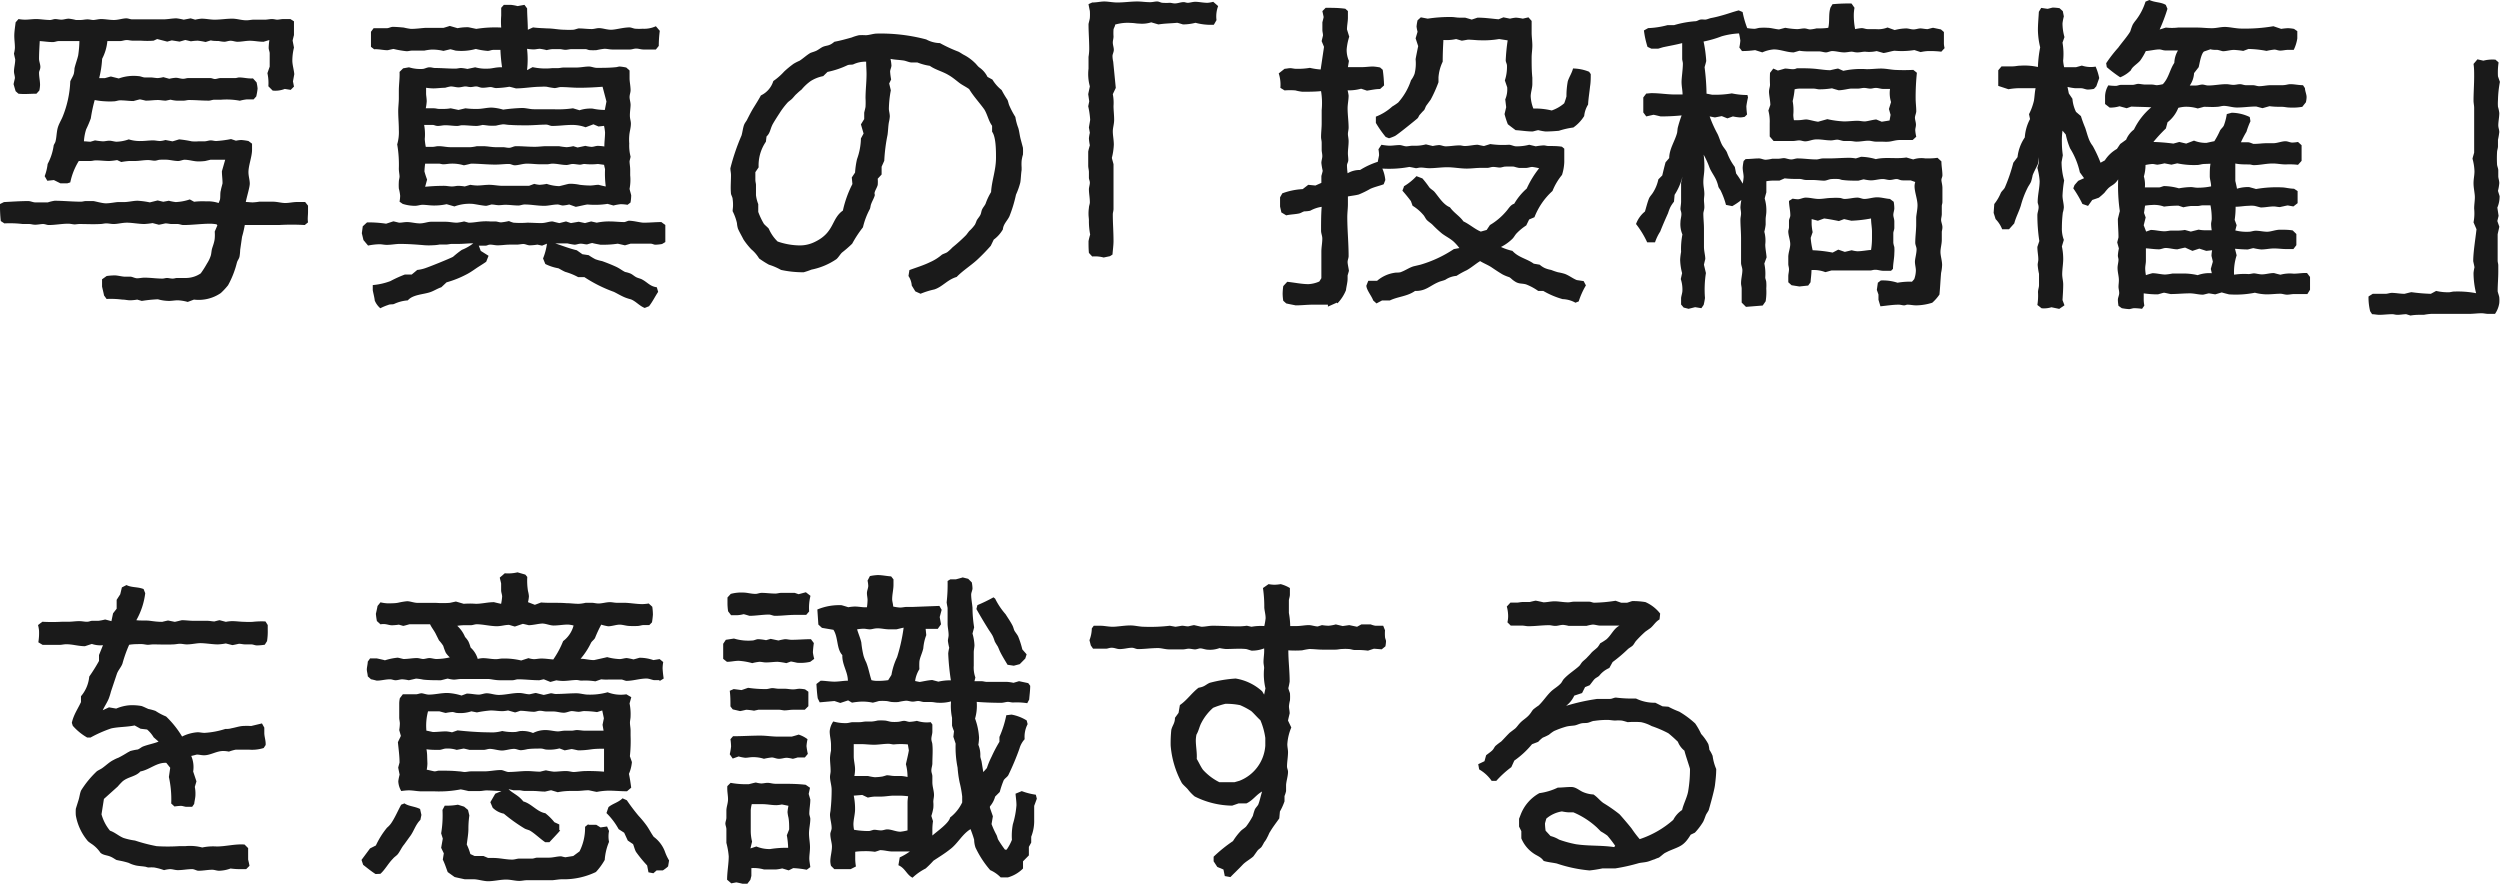 <svg xmlns="http://www.w3.org/2000/svg" viewBox="0 0 320.18 113.2"><defs><style>.cls-1{fill:#1a1a1a;}</style></defs><g id="Layer_2" data-name="Layer 2"><g id="PC"><path class="cls-1" d="M27.74,28.73a5.63,5.63,0,0,0-.76-.08c-1.18,0-2.35.17-3.49.17-.25,0-.5-.13-.75-.13s-.51,0-.76,0-.5-.08-.8-.08c0,0-.75.17-.84.17l-.8-.21a9.12,9.12,0,0,1-1.05.12c-.67,0-1.59-.17-2.22-.17s-1.18.17-1.72.17c-.3,0-.63-.08-.93-.08s-.5.08-.8.08c-.88.05-1.76,0-2.64,0-.21,0-.47.05-.63.05s-.55-.09-.8-.09c-.84,0-1.68.17-2.52.17-.21,0-.46-.13-.72-.13s-.67.09-1,.09-.51-.09-.8-.09h-.8a14.21,14.21,0,0,0-2.35-.08l-.46-.3A18,18,0,0,1,0,26.13l.51-.25c1-.05,2.1-.13,3.1-.13.3,0,.63.17.89.17.54,0,1.17,0,1.63,0A5.21,5.21,0,0,1,7,25.71c1.1,0,2.27.12,3.36.12.22,0,.43-.08.64-.08h.92c.21,0,1.13.29,1.64.29s1.05-.12,1.51-.16c.25,0,.55,0,.8,0,.59,0,1.17-.17,1.76-.17a10.43,10.43,0,0,1,1.56.21l1-.25.72.17.71-.13a6.83,6.83,0,0,0,.88.17,6.51,6.51,0,0,0,1.81-.34l.55.3a8.9,8.9,0,0,1,1.55-.05A4.35,4.35,0,0,1,28,26l.17-.42c.08-.42,0-.84.12-1.22,0-.12.21-.84.21-.88,0-.55-.08-1-.08-1.55l.42-1.47c-.63,0-1.3,0-1.89,0l-.67.16a6.12,6.12,0,0,1-.93.05c-.54,0-1.13-.21-1.72-.21-.21,0-.55.16-.8.16-.46,0-.92-.12-1.38-.16a7.21,7.21,0,0,0-.93,0c-.25,0-.46.12-.71.12s-.55-.08-.84-.08c-.59,0-1.14.12-1.73.12-.25,0-.5,0-.71,0a9,9,0,0,0-1,.13L15,20.5a8,8,0,0,1-1,.12c-.59,0-1.14-.08-1.72-.08-.26,0-.47.08-.72.08s-.54,0-.84,0-.42,0-.63,0A8.48,8.48,0,0,0,9,23.36l-.38.12H7.74l-.84-.42-.84.09-.34-.59A6.25,6.25,0,0,0,6.1,21a7,7,0,0,0,.76-2.27c0-.2.21-.42.25-.62.13-.51.13-1.06.25-1.6S7.78,15.5,8,15a13.38,13.38,0,0,0,1-4.58c.12-.3.38-.68.46-1a3.83,3.83,0,0,0,.08-.67c.13-.55.34-1.1.47-1.64a13.84,13.84,0,0,0,.16-1.85c-.88,0-1.76,0-2.64,0-.25,0-.51.13-.76.13-.54,0-1.09-.09-1.68-.13C5.05,6.05,5,6.8,5,7.52c0,.34.17.71.17,1.05S5,9.07,5,9.33c0,.5.13,1.05.13,1.55a4.31,4.31,0,0,1-.09.71L4.67,12c-.75,0-1.55.09-2.31,0L2,11.68l-.26-.89c0-.08.17-.75.17-.79,0-.25-.12-.59-.12-.84,0-.51.16-1,.16-1.56,0,0-.16-.67-.16-.75a3.86,3.86,0,0,0,.12-.72c0-.54-.08-1-.08-1.55S1.94,3.4,2,2.86l.37-.42a5.56,5.56,0,0,0,.8.08c.51,0,1-.08,1.47-.08s1.22.12,1.77.12c.21,0,.46-.12.67-.12s.54.08.8.08.63-.13.92-.13a6.27,6.27,0,0,1,.92.17h.59c.3,0,.59-.08.89-.08s.5.08.75.08.67-.12,1-.12c.5,0,1.09.12,1.64.12s1.13-.21,1.59-.21c.25,0,.51.13.76.13l.84,0c.54,0,1.05,0,1.59,0,.21,0,.47,0,.68,0s.54,0,.84,0c.59,0,1.13-.13,1.72-.13a7.42,7.42,0,0,1,.92.17l.89-.17.58.17a5.79,5.79,0,0,1,.8-.13c.59,0,1.14.13,1.68.13.76,0,1.51-.13,2.27-.13.59,0,1.18.21,1.81.21.33,0,.63-.08.92-.08.46,0,1,0,1.47,0,.25,0,.59-.08.88-.08s.47.08.68.08.5-.08.79-.08.59,0,.89,0l.46.29c0,.55,0,1.18,0,1.77,0,0-.17.63-.17.71l.17.88a7.24,7.24,0,0,0-.21,1.69c0,.5.21,1.21.25,1.72l-.17.92.13.67-.42.42-.76-.12a3.27,3.27,0,0,1-1.55.21l-.55-.55a6,6,0,0,0-.12-1.68l.29-.84c0-.59,0-1.17,0-1.72,0-.17-.13-.46-.13-.67a7.32,7.32,0,0,1,.09-1c-.09,0-.72.21-.76.21-.59,0-1.17-.13-1.72-.13s-1.09.13-1.6.13c-.29,0-.59-.13-.88-.13s-.59.13-.8.13A4.42,4.42,0,0,1,28,5.25c-.34,0-.72,0-1-.08l-.67.21a8.52,8.52,0,0,0-1-.17,6.54,6.54,0,0,0-.88.08l-.72-.17L23,5.33,22,5.17l-.58.16L20.13,5l-.46.21a10.82,10.82,0,0,1-1.6,0c-.33,0-.63,0-1,0s-.55-.08-.84-.08-.59.13-.84.13c-.55,0-1.09,0-1.64,0a6.07,6.07,0,0,1-.67,2.27,12.81,12.81,0,0,1-.38,2.48h.71c.05,0,.72-.21.8-.21l1,.25a5.61,5.61,0,0,1,2.52-.3c.25,0,.59.17.8.17s.54,0,.79,0,.63.08.89.08a4.39,4.39,0,0,0,.71-.12l.76.21a5.28,5.28,0,0,1,.84-.13c.29,0,.63.13.92.13s.42-.09.67-.09C25.05,10,26,10,26.94,10c.21,0,.38.12.59.12S28,10,28.24,10c.63,0,1.22,0,1.85,0,.21,0,.38-.08.54-.08.59,0,1.14.17,1.77.12l.46.51a5.34,5.34,0,0,1,.13.8,8.05,8.05,0,0,1-.17,1l-.34.38c-.25,0-.58,0-.88,0a5.46,5.46,0,0,0-.88.17,9.22,9.22,0,0,0-2.4-.13c-.29,0-.54,0-.84,0s-.5.12-.75.12c-.84,0-1.68-.08-2.52-.08-.25,0-.47.08-.68.08h-.92a4.2,4.2,0,0,1-.75-.12c-.09,0-.59.12-.63.12-.34,0-.68-.08-1-.08-.51,0-1,.08-1.56.08,0,0-.67-.16-.75-.16s-.8.21-.84.21c-.55,0-1.1-.09-1.68-.09-.3,0-.55.13-.84.13a7.84,7.84,0,0,1-1,0,8.72,8.72,0,0,1-1.43-.17,19.5,19.5,0,0,0-.5,2.35,13.49,13.49,0,0,1-.59,1.39,6.16,6.16,0,0,0-.29,1.55c.29,0,.58.05.84.05l.58-.17a9.48,9.48,0,0,0,1,.12c.29,0,.55-.08.84-.08s.67.13.92.13a5.07,5.07,0,0,0,1.56-.3,4.82,4.82,0,0,0,1.59.21c.47,0,1-.08,1.52-.08.33,0,.58.08.92.08a3.17,3.17,0,0,0,.67-.13l.89.17c.08,0,.83-.25.88-.25a14.43,14.43,0,0,1,1.59.25,5.12,5.12,0,0,0,.89,0c.25,0,.5,0,.75,0s.55-.12.8-.12.46.08.71.08a14.12,14.12,0,0,0,1.89-.25l.63.21a4,4,0,0,1,.68-.09,7.27,7.27,0,0,1,.92.13l.46.34v.8c0,.84-.46,2-.46,2.85,0,.51.17,1,.17,1.47s-.42,1.81-.51,2.35c.3,0,.59.05.89.05a6.9,6.9,0,0,0,.84-.09c.58,0,1.13,0,1.72,0s1.09.17,1.6.17,1-.13,1.55-.13c.34,0,.63,0,1,0l.37.47v.79c0,.47-.08.89,0,1.35l-.42.34a28.29,28.29,0,0,0-3.32,0H32.11c-.26,0-.51,0-.76,0A13.88,13.88,0,0,1,31,30.33L30.76,32a6,6,0,0,1-.08.84c-.05.29-.26.5-.34.8a11.93,11.93,0,0,1-1.13,2.89,8.87,8.87,0,0,1-.93,1,5,5,0,0,1-3.44.84l-.8.3a5.72,5.72,0,0,0-1.26-.21c-.38,0-.8.08-1.13.08a5.38,5.38,0,0,1-1.43-.21,17.75,17.75,0,0,0-2.06.21l-.59-.17a5.73,5.73,0,0,1-.92.09c-.3,0-.63-.09-1-.09a11.35,11.35,0,0,0-2-.08l-.33-.46c0-.09-.25-1.09-.25-1.14,0-.29,0-.58,0-.92l.59-.42a8.42,8.42,0,0,1,1-.08c.38,0,.8.12,1.22.16.25,0,.55,0,.8,0s.59.21.88.21.63-.08.93-.08c.79,0,1.55.12,2.31.12.21,0,.38-.08.59-.08s.46.08.71.08.38-.08.59-.08c.42,0,.84,0,1.22,0a3.39,3.39,0,0,0,1.8-.59,12.27,12.27,0,0,0,.8-1.26A4.19,4.19,0,0,0,27,32.72c.08-.29.08-.63.17-.92s.29-.8.33-1.26a5.17,5.17,0,0,0,0-.88l.34-.8Z"/><path class="cls-1" d="M46.55,30.75l-.21-.88.12-.89.55-.5a15.4,15.4,0,0,1,2.44.17l.92-.3c.08,0,.71.17.76.17.33,0,.63-.08,1-.08.51,0,1.09.17,1.64.17s1-.21,1.47-.21,1.18,0,1.77,0,1,.12,1.51.12a6.29,6.29,0,0,0,.92-.16l.59.16c.59,0,1.13-.12,1.72-.16a6.81,6.81,0,0,1,1,0h.67c.25,0,.51.12.76.12a7.9,7.9,0,0,0,1-.17,3.53,3.53,0,0,0,.59.21,11.48,11.48,0,0,0,1.76,0c.55,0,1.18.05,1.77.05s1-.21,1.47-.21c0,0,.79.21.88.21l.84-.21.63.21,1-.17.8.17.79-.21.72.16a7.66,7.66,0,0,1,1.68-.16c.59,0,1.22.08,1.85.08.12,0,.46-.17.58-.17.64,0,1.48.25,1.9.25.75,0,1.51-.08,2.26-.08l.51.38c0,.76,0,1.43,0,2.18l-.42.25a5.37,5.37,0,0,1-.89.09c-.12,0-.37-.13-.54-.13-.59,0-1.22,0-1.77,0-.29,0-.54,0-.84,0l-.71.21-.92-.21a12.67,12.67,0,0,1-2.23.13s-.93-.17-1-.21-.67.17-.71.17c-.26,0-.51-.09-.8-.09s-.55.13-.8.13a9.09,9.09,0,0,1-.92-.17l-.72,0c-.29,0-.54,0-.84,0,.93.3,1.85.67,2.77.88l.72.51.8.12a8.18,8.18,0,0,0,.84.51,5.36,5.36,0,0,0,.88.25c.59.21,1.22.46,1.76.71s.76.47,1.18.68a3.82,3.82,0,0,1,.71.21c.26.12.47.33.72.46s.54.17.75.29c.72.38,1,.88,1.89,1l.17.59c-.42.63-.71,1.26-1.17,1.84l-.55.22c-.67-.26-1.13-.85-1.76-1.1a6.93,6.93,0,0,1-.68-.21c-.54-.21-1-.5-1.51-.75a17.81,17.81,0,0,1-3.78-1.89l-.8,0a8.07,8.07,0,0,0-1.64-.67c-.29-.12-.63-.33-.88-.46a6,6,0,0,1-1.68-.55l-.29-.71a7.78,7.78,0,0,0,.5-1.89l-.63.25-.59-.13a6.73,6.73,0,0,1-1,.09c-.25,0-.55-.17-.8-.17s-.59.08-.84.08-.59,0-.88,0c-.55,0-1.05.09-1.6.09-.29,0-.63-.09-.92-.09s-.38.13-.59.13h-.88l.25.67,1,.63-.3.76c-.46.33-.92.59-1.34.88s-.8.55-1.22.76a12.73,12.73,0,0,1-2.52,1l-.67.63c-.51.17-.93.46-1.43.63-.88.3-2.23.3-2.86,1.05a5,5,0,0,0-1.76.46c-.21.09-.5,0-.76.13a6.38,6.38,0,0,0-1,.42,2.59,2.59,0,0,1-.72-1c0-.25-.25-1.21-.25-1.34s0-.42,0-.63A8.47,8.47,0,0,0,50,36a15.41,15.41,0,0,1,1.85-.84h.88l.71-.59a4.41,4.41,0,0,0,.85-.17c.46-.12,3.36-1.3,3.73-1.51A12.91,12.91,0,0,1,59.15,32a5.87,5.87,0,0,0,1.47-.84c-.63,0-1.3.08-1.89.08-.29,0-.55,0-.84,0s-.5.08-.8.08h-.8a5.25,5.25,0,0,1-.88.09,7.71,7.71,0,0,1-1,0c-1.06-.09-2.11-.17-3.2-.17-.54,0-1.09.12-1.68.12-.33,0-.63-.08-.92-.08a8.18,8.18,0,0,0-1.47.17Zm4.62-4.92a4.78,4.78,0,0,0,.08-.75,5.29,5.29,0,0,0-.17-.93,6.46,6.46,0,0,1,0-.88c0-.21.09-.46.09-.67s-.09-.67-.09-1a15.2,15.2,0,0,0-.21-3.11,5.58,5.58,0,0,0,.21-1.85c0-.84-.08-1.59-.08-2.43,0-.51.08-1.09.08-1.64,0-.34,0-.59,0-.92,0-.85.13-1.6.09-2.44l.46-.46.75-.13a4.89,4.89,0,0,0,1.73.21c.25,0,.58-.21.88-.21s.5.09.75.09c.85,0,1.73.08,2.57.08.25,0,.5-.08.75-.08a5.32,5.32,0,0,1,.8.12l1-.21a5.11,5.11,0,0,0,1.64.17c.54,0,1.05-.21,1.8-.17a20.77,20.77,0,0,1-.21-2.23h-.92c-.25,0-.46.13-.71.13a9.1,9.1,0,0,1-1.52-.25,6.87,6.87,0,0,1-2.6.21s-.59-.17-.67-.17l-.88.21a6.06,6.06,0,0,0-1.52-.17,7.27,7.27,0,0,0-.92.13c-.51,0-1,0-1.56,0-.25,0-.46.08-.71.08a12.3,12.3,0,0,1-1.68-.29c-.08,0-.71.16-.76.16-.58,0-1.13-.16-1.72-.12L47.51,6V4.07l.34-.46c.59,0,1.13,0,1.72,0,.21,0,.51-.17.72-.17.42,0,1,.05,1.42.09a7.58,7.58,0,0,0,.93.17c.63,0,1.22-.09,1.81-.13.79,0,1.55,0,2.35,0,0,0,.71-.21.8-.25l1,.29A6.19,6.19,0,0,1,60,3.49s1,.21,1,.21a15.23,15.23,0,0,1,3.19-.17A9.94,9.94,0,0,1,64.19,2c0-.33,0-.67,0-1l.34-.38c.29,0,.59,0,.88,0a5.74,5.74,0,0,1,.88.16l.88-.16.34.46c0,.88.09,1.85.09,2.73l.67-.3c.63.09,1.22.09,1.8.13.8,0,1.47.17,2.27.17a9.14,9.14,0,0,0,1.09,0c.13,0,.59-.17.68-.17.58,0,1.09.08,1.68.08.29,0,.63-.12.92-.12.46,0,1,.21,1.56.21s1.55-.3,2.35-.3c.25,0,.54.17.8.17a6.19,6.19,0,0,0,.88,0A3.57,3.57,0,0,0,84,3.36l.5.59a15.64,15.64,0,0,0-.13,1.93L84,6.34c-.51,0-1,0-1.6,0-.29,0-.63-.12-.92-.12s-.55.12-.8.12c-.71,0-1.55,0-2.27,0-.33,0-.63-.09-1-.09a8.05,8.05,0,0,0-1,.17,6.46,6.46,0,0,1-.88,0c-.17,0-.38-.13-.55-.13-.55,0-1.22,0-1.76,0-.26,0-.55.09-.8.09s-.51-.09-.76-.09h-.92a4.54,4.54,0,0,0-.72.13,6.83,6.83,0,0,0-.88-.17c-.25,0-.54.08-.8.08a6.11,6.11,0,0,1-.84-.08,11.88,11.88,0,0,1,0,2.73l.71-.38a7.9,7.9,0,0,0,2.48.13c.25,0,.46,0,.71,0s.51-.08.8-.08h1.6c.54,0,1.13-.13,1.63-.13.3,0,.68.17,1,.17.8,0,1.6,0,2.4-.08.16,0,.37-.09.54-.09a6.1,6.1,0,0,1,.84.13l.42.38c0,.33,0,.71,0,1.05s.13,1,.13,1.47c0,.29-.13.58-.13.88s.13.67.13,1-.09.89-.09,1.35.13.71.13,1.05c0,.54-.17,1-.21,1.55a6.28,6.28,0,0,0,0,1,5.65,5.65,0,0,0,.17,1.68c0,.08-.13.54-.13.59,0,.33.08.71.08,1.09s0,.46,0,.71a6,6,0,0,1-.08,1.73c0,.08.21.79.21.84a5.73,5.73,0,0,1-.09.92l-.38.29a5.87,5.87,0,0,0-.88-.08,6.27,6.27,0,0,0-.92.17l-.76-.21a10.39,10.39,0,0,1-2.56.08c-.17,0-1.18.25-1.51.3l-.84-.3a5.55,5.55,0,0,1-.8.13c-.21,0-.5-.13-.67-.13-.59,0-1.18.17-1.72.17-.89,0-1.64-.17-2.53-.17-.25,0-.54.13-.79.13-.55,0-1.1-.09-1.68-.09-.26,0-.55.05-.84.05s-.63-.09-.93-.09c0,0-.59.17-.67.17-.38,0-1.6-.25-1.76-.25a5.5,5.5,0,0,0-2.31.33l-1-.29a7.32,7.32,0,0,1-1.64.17c-.5,0-1-.09-1.47-.09-.25,0-.63.13-.92.13a5.19,5.19,0,0,1-1.6-.25ZM75,16.3a5,5,0,0,0-1.73-.3c-.88,0-1.68.13-2.56.13-.25,0-.5-.17-.75-.17-.8,0-1.64.09-2.44.09s-1.43,0-2.19-.05c-.33,0-.62-.08-.92-.08a8.44,8.44,0,0,0-.88.17,7.55,7.55,0,0,1-.93,0S61.88,16,61.8,16a4.54,4.54,0,0,1-.72.13c-.63,0-1.26-.09-1.89-.09-.21,0-.42.09-.63.09-.54,0-1-.09-1.55-.09-.3,0-.63.09-.93.09s-.46-.13-.67-.13c-.38,0-.71,0-1.09,0a6.54,6.54,0,0,1,.08,1.81,8.06,8.06,0,0,0,.13,1h.84c.29,0,.5-.09.8-.09.54,0,1,.13,1.55.13h2.52a5.11,5.11,0,0,0,.84-.13h.76c.59,0,1.09.13,1.68.13.29,0,.59,0,.88,0s.5.08.8.08.59-.21.88-.21c.8,0,1.6.08,2.4.08.54,0,1-.08,1.55-.08s1.09,0,1.55,0a9,9,0,0,0,1,.13,5.28,5.28,0,0,0,.84-.13l.55.17,1-.21a4.65,4.65,0,0,0,.79.13c.26,0,.55-.13.8-.13a6.58,6.58,0,0,1,.84.08c0-.62.09-1.21.09-1.8a6.1,6.1,0,0,0-.13-.84l-.71.08L76,15.92ZM76.58,21a7.67,7.67,0,0,1-1.72,0c-.21,0-.38.09-.59.09S73.6,21,73.35,21s-.55.13-.8.13c-.59,0-1.18-.17-1.81-.17-.21,0-.46.08-.67.08h-.84c-.59,0-1.13-.08-1.72-.08s-1.09.21-1.6.21c-.21,0-.5-.17-.71-.17-.59,0-1.18.08-1.77.08-1,0-2.1-.12-3.1-.12,0,0-.84.21-.93.21a5.09,5.09,0,0,0-1.64-.21c-.29,0-.63.08-1,.08-.17,0-.38-.08-.55-.08s-.59,0-.88,0-.59,0-.88,0a9.3,9.3,0,0,0-.09,1A10.71,10.71,0,0,0,54.7,23l-.25.92c.83-.08,1.59-.12,2.43-.12.34,0,.67.08,1,.08s.54-.08.8-.08a5.57,5.57,0,0,1,.84.08l.71-.21a6.56,6.56,0,0,0,.88.09c.51,0,1-.09,1.56-.09s1.13.13,1.72.13c.8,0,1.68,0,2.48,0,.29,0,.59,0,.88,0l.67-.25a3.93,3.93,0,0,0,.67.12,6.36,6.36,0,0,0,.93-.12,5.46,5.46,0,0,0,1.59.29c.09,0,1-.25,1.22-.29a2.91,2.91,0,0,1,.59,0,6.07,6.07,0,0,1,.84.12,12.06,12.06,0,0,0,1.34.09c.34,0,.72-.09,1.05-.09,0,0,.84.21.93.21a12.69,12.69,0,0,1-.09-2.22s-.12-.46-.12-.55Zm1.09-8-.5-1.89c-1,.08-2.06.13-3,.13-.8,0-1.56-.09-2.36-.09-.21,0-.54.13-.79.13a9.19,9.19,0,0,1-1-.17,4.32,4.32,0,0,0-.72,0c-1.13,0-2.14.21-3.23.21,0,0-.76-.21-.84-.21a12.11,12.11,0,0,1-1.68.17c-.26,0-.51-.13-.72-.13s-.63.09-1,.09-.59-.17-.84-.17-.47.08-.72.08-.46-.08-.67-.08-.59.12-.88.12-.67-.12-1-.12a5.88,5.88,0,0,0-.71.17c-.47,0-1.06.08-1.52.08a7.14,7.14,0,0,1-.92-.08c0,.25,0,.5,0,.75s.08.63.08,1a6.64,6.64,0,0,1-.12.88c.33,0,.67,0,1,0s.46.08.72.08h.67a4.92,4.92,0,0,0,.8-.08l1,.21.89-.21a10.07,10.07,0,0,0,1.55.08c.59,0,1.18-.17,1.81-.17a6.24,6.24,0,0,1,1.47.26,22.13,22.13,0,0,1,2.43-.21c.51,0,1,.16,1.52.16.29,0,.58,0,.88,0h1.59a13.27,13.27,0,0,0,2.52-.12l.84.25a4.54,4.54,0,0,1,1.68-.21,7.62,7.62,0,0,0,1.56.17Z"/><path class="cls-1" d="M112.41,22.89a4.3,4.3,0,0,1,0,.8c-.08.3-.29.63-.37.88s0,.3,0,.42c-.09.38-.34.76-.47,1.14-.08.17-.08.42-.16.63a9.41,9.41,0,0,0-.89,2.35,14.94,14.94,0,0,0-1.38,2.1,15.38,15.38,0,0,1-1.31,1.14c-.25.25-.46.63-.71.84a8.67,8.67,0,0,1-3.19,1.34,10,10,0,0,1-1,.34,13.34,13.34,0,0,1-2.9-.3,8,8,0,0,0-1.55-.67,12.27,12.27,0,0,1-1.26-.8,4.56,4.56,0,0,0-1-1.17,9.14,9.14,0,0,1-1-1.26c-.21-.42-.55-1-.71-1.39a3.51,3.51,0,0,1-.13-.72,6.53,6.53,0,0,0-.55-1.51c0-.25.05-.46.05-.71a5,5,0,0,0-.05-.84c0-.21-.16-.46-.21-.67-.08-.8,0-1.6,0-2.4,0-.29-.08-.59-.08-.88a27.11,27.11,0,0,1,1.43-4.2c.12-.42.17-.88.29-1.26s.34-.55.46-.84c.26-.51.51-1,.8-1.47s.63-1,.93-1.56a3,3,0,0,0,1.59-1.84,7.84,7.84,0,0,0,1.39-1.22,12.66,12.66,0,0,1,1.22-1,6.61,6.61,0,0,1,.75-.38c.46-.29.89-.71,1.39-1,.21-.09.55-.17.8-.3s.5-.33.75-.46c.55-.25.84-.08,1.52-.67.71-.13,1.47-.34,2.22-.55a6,6,0,0,1,.93-.29,5.89,5.89,0,0,1,.84,0c.46,0,1-.21,1.47-.21a22.67,22.67,0,0,1,6.3.75,3.86,3.86,0,0,0,1.76.47,18.43,18.43,0,0,0,2.35,1.09c.26.12.47.29.72.42A5.68,5.68,0,0,1,124.8,8c.25.21.42.51.67.67a3.17,3.17,0,0,1,1,1.18l.63.34a5,5,0,0,0,1.18,1.34,13.08,13.08,0,0,0,.75,1.26c.09.21.13.46.21.67a11,11,0,0,0,.8,1.52,6.71,6.71,0,0,0,.38,1.42c.13.46.17.93.29,1.39l.3,1.13a6.93,6.93,0,0,1,0,.89,4.46,4.46,0,0,0-.17.79,5.84,5.84,0,0,0,0,.84c0,.13,0,.21,0,.34-.09.55-.09,1.18-.17,1.6a9.2,9.2,0,0,1-.55,1.55,17.19,17.19,0,0,1-.84,2.77c-.25.55-.79,1-.84,1.68a4.27,4.27,0,0,1-1.17,1.31l-.38.79a24.94,24.94,0,0,1-1.76,1.81c-.84.76-1.85,1.39-2.61,2.18-1.18.34-1.81,1.26-2.86,1.6a10.37,10.37,0,0,0-1.76.55l-.67-.3-.46-.75a2.48,2.48,0,0,0-.42-1.22l.12-.76c.88-.33,1.77-.59,2.61-1a6.14,6.14,0,0,0,.88-.47,5.82,5.82,0,0,0,.67-.5c.21-.13.55-.21.71-.34a5.81,5.81,0,0,0,.64-.59,21.59,21.59,0,0,0,1.76-1.59l.38-.5a4.87,4.87,0,0,0,.75-.84,4.9,4.9,0,0,0,.21-.51c.13-.25.34-.46.47-.71s.12-.51.25-.76.29-.42.42-.67a7.63,7.63,0,0,1,.71-1.51c.09-1.52.63-2.78.63-4.41,0-.89,0-2.65-.5-3.32v-.76c-.46-.63-.59-1.43-1-2.1-.63-.88-1.39-1.68-1.94-2.6-.42-.3-.88-.51-1.26-.8s-.88-.72-1.38-1c-.76-.46-1.68-.67-2.4-1.18A7.12,7.12,0,0,1,117.49,8c-.25,0-.5,0-.76,0s-.71-.21-1-.25c-.59-.09-1.14-.09-1.68-.21a6.07,6.07,0,0,1,.12.84c0,.25-.17.55-.17.8a7.9,7.9,0,0,0,.13,1l-.25.51.21.88a14,14,0,0,0-.25,2.35c0,.3.12.63.12,1a4.88,4.88,0,0,1-.12.75c-.09.51-.09,1-.17,1.6a21.53,21.53,0,0,0-.42,3.32l-.34.76v1Zm-15.67-.84c0,.34,0,.59,0,.93s.08.5.08.71V25a4.64,4.64,0,0,0,.29,1.14v1a9.2,9.2,0,0,0,.72,1.52c.17.21.46.42.63.63a5.09,5.09,0,0,0,1.13,1.64,8.89,8.89,0,0,0,2.73.5,4.3,4.3,0,0,0,2.06-.46c2.52-1.22,2.06-2.94,3.57-4a13.93,13.93,0,0,1,1.22-3.4l-.08-.84.42-.63a10.64,10.64,0,0,1,.25-1.72,8.14,8.14,0,0,0,.5-2.65l.34-.63-.34-1.17.42-.68c0-.25,0-.54,0-.79,0-.09.17-.68.17-.8a9.91,9.91,0,0,0,0-1.09c0-1,.13-2.06.13-3.07,0-.55-.05-1.05-.05-1.6a3.63,3.63,0,0,0-1.64.34c-.21.08-.54,0-.79.13a11.14,11.14,0,0,1-2.52.84l-.55.54a4.62,4.62,0,0,0-1.6.63,6,6,0,0,0-1.17,1.09,7.09,7.09,0,0,0-.63.55c-.21.17-.38.42-.59.63s-.46.34-.63.55a10,10,0,0,0-1,1.34c-.17.25-.84,1.3-.92,1.51-.26.55-.26,1-.72,1.43l-.08.67a5.33,5.33,0,0,0-.93,3.28Z"/><path class="cls-1" d="M147.44,2.86a3.89,3.89,0,0,1-1.56.16c-.33,0-.63-.08-1-.08a5.7,5.7,0,0,0-2.06.21c0,.21-.17.42-.21.63a6.46,6.46,0,0,0,0,.88c0,.3-.09.51-.09.8s.13.63.13.92-.17.55-.17.8a3.55,3.55,0,0,0,.09.72l.33,3.36-.38.8a5.77,5.77,0,0,1,.09,1.51c0,.54.08,1.17.08,1.76s-.17,1-.17,1.51.13,1.1.13,1.69a8.22,8.22,0,0,1-.25,1.68c0,.08.21.79.21.83v5.72c0,.25-.09.46-.09.71,0,1.14.09,2.23.09,3.41,0,.54-.09,1.13-.13,1.72l-.33.21-.8.17a4.23,4.23,0,0,0-1.47-.13l-.42-.46c-.05-.51-.05-1-.05-1.51a7.92,7.92,0,0,1,.21-.84,9,9,0,0,1-.16-1.81c0-.25-.05-.51-.05-.76a4.74,4.74,0,0,1,.05-.84c0-.25.12-.5.12-.71,0-.59-.12-1.14-.12-1.68,0-.25.12-.59.12-.84s-.12-.42-.12-.63v-.72c0-.29-.09-.54-.09-.84,0-.54,0-1.17,0-1.8a8,8,0,0,1,.21-.8,6.64,6.64,0,0,1-.12-.88,4.51,4.51,0,0,1,.12-.72l-.12-.67c0-.08.16-.92.16-1a10.76,10.76,0,0,0-.25-1.73l.13-.63-.13-.92.21-1a5.89,5.89,0,0,1-.17-2.27c0-.46,0-1,0-1.51a6.77,6.77,0,0,0,.09-1c0-1.09-.09-2.14-.09-3.19,0-.08.17-.67.17-.8a6.45,6.45,0,0,0,0-.88s-.17-.8-.17-.88l.47-.21c.58,0,1.09-.13,1.55-.13s1.14.13,1.64.13c.88,0,1.76-.13,2.56-.13.59,0,1.09.09,1.68.09.3,0,.59-.09.88-.09s.47.17.72.17a7.08,7.08,0,0,0,.92,0c.17,0,.42.08.63.08.38,0,.76-.17,1.14-.17.16,0,.33.09.54.09s.63-.13.93-.13c.5,0,1,.13,1.59.13a3.84,3.84,0,0,0,.72-.13l.63.55a3.73,3.73,0,0,0-.21,1.8l-.34.59a7.5,7.5,0,0,1-2.35-.25,6.69,6.69,0,0,1-1.6.21s-.67-.21-.75-.21c-.8.08-1.6.08-2.4.21Z"/><path class="cls-1" d="M179.73,23.9a7.23,7.23,0,0,0,1.68-1.34l.76.29a12.33,12.33,0,0,1,.88,1.14c.21.25.5.37.71.63.55.67,1.1,1.59,1.94,1.93.5.71,1.26,1.13,1.72,1.8.8.38,1.47,1,2.23,1.31l.75-.21.42-.63a8.21,8.21,0,0,0,2.06-1.73c.34-.37.55-.84,1.05-1a7.85,7.85,0,0,1,1.6-1.94,12.38,12.38,0,0,1,1.59-2.6,6.83,6.83,0,0,0-.88-.17c-.25,0-.54.13-.84.13h-.84a5.49,5.49,0,0,1-.67-.17,10.48,10.48,0,0,0-1.14,0c-.16,0-.46.12-.67.12s-.54-.08-.84-.08-.5.12-.75.12-.55,0-.84,0c-.59,0-1.18.09-1.81.09-.8,0-1.68-.17-2.48-.17s-1.51.12-2.31.12c-.38,0-.71-.08-1.05-.08s-.46.08-.67.08c0,0-.76-.16-.84-.16a14.06,14.06,0,0,1-3.45.21,4.7,4.7,0,0,1,.38,1.47l-.21.54c-.55.21-1.18.34-1.72.59a11.83,11.83,0,0,1-1.47.72c-.46.12-.93.16-1.39.25,0,.33,0,.63,0,1,0,.51-.08,1.1-.08,1.64,0,1.64.17,3.32.17,5,0,.25-.13.5-.13.76s.13.79.17,1.13l-.17.59,0,.42c0,.46-.16,1-.21,1.47a5.25,5.25,0,0,1-1.09,1.68l-.08-.09-1.14.51,0-.25c-.63,0-1.26,0-1.94,0s-1.47.09-2.18.09c0,0-1.09-.21-1.22-.25l-.38-.34a6.54,6.54,0,0,1-.08-.88,7.81,7.81,0,0,1,.08-1l.51-.55c.88.09,1.85.3,2.73.3a3.89,3.89,0,0,0,1.38-.34l.26-.42c0-.54,0-1.09,0-1.64s0-1.17,0-1.76.12-1.09.12-1.68c0-.34-.16-.67-.16-1,0-1,0-2.06.08-3.06a4.27,4.27,0,0,0-1.47.5,4.32,4.32,0,0,1-.76.08c-.21.05-.42.21-.63.26-.5.12-1.13.12-1.68.25l-.63-.38c0-.08-.16-.71-.16-.76,0-.37,0-.75,0-1.17l.29-.51a8.78,8.78,0,0,1,2.61-.54l.71-.55.92.09.76-.34c0-.29,0-.63,0-.88,0,0,.17-.59.17-.67a8.52,8.52,0,0,1-.17-1c0-.3.12-.59.12-.88s-.08-.55-.08-.8,0-.59,0-.88-.08-.51-.08-.76c0-.59.08-1.18.08-1.77s0-1.13,0-1.68a9.43,9.43,0,0,0-.08-2.43c-.8.08-1.6.08-2.4.08a5.46,5.46,0,0,1-.88-.17,8.06,8.06,0,0,0-1.39,0l-.54-.33a4.7,4.7,0,0,0-.21-1.85l.75-.59c.17,0,.51-.08.72-.08s.5.08.71.08a9.18,9.18,0,0,0,1.81-.12,8.65,8.65,0,0,0,1.38.21L169.57,6l-.3-.72c0-.08.17-.71.17-.75,0-.21-.08-.47-.08-.68v-1s.16-.59.16-.68l-.16-.75.42-.42c.84,0,1.68,0,2.52.12l.33.3c0,.25,0,.54,0,.84,0,.5-.12,1-.12,1.51l.29.93a7.25,7.25,0,0,0-.33,1.63,3.51,3.51,0,0,0,.29,1.47l-.13.8c.59,0,1.1,0,1.69,0s1-.08,1.55-.08a6.64,6.64,0,0,1,.88.12l.34.3a17.1,17.1,0,0,1,.17,2l-.51.46c-.59,0-1.13.13-1.68.21l-.75-.25a5.86,5.86,0,0,1-1.73.21,5.21,5.21,0,0,1,.13.67c0,.55-.13,1.1-.13,1.64,0,.8.13,1.68.13,2.48,0,.25-.09.55-.09.8s.09.59.09.92c0,.55-.09,1.05-.09,1.56,0,.29.05.54.05.84s-.17.46-.17.71a8.59,8.59,0,0,0,.08,1,3.06,3.06,0,0,1,1.6-.42,10.09,10.09,0,0,1,2.27-1.05c0-.09.16-.8.16-.84a4.43,4.43,0,0,0-.08-.76l.38-.58a8.44,8.44,0,0,0,1,.12c.46,0,.88-.08,1.34-.08.25,0,.59.16.84.16s.55-.08.84-.08a5.36,5.36,0,0,0,1.68-.17l.88.21a5.74,5.74,0,0,1,.8-.12c.25,0,.59.16.84.16.59,0,1.18-.12,1.81-.12.21,0,.42.08.63.08.59,0,1.18-.16,1.68-.16,0,0,.71.16.8.16l.8-.25a11.23,11.23,0,0,0,2.39.09c.29,0,.63.2.92.2a6.17,6.17,0,0,0,1.68-.2l.84.2a8.28,8.28,0,0,1,1-.12c.21,0,.42.08.63.08.59,0,1.18,0,1.72.09l.3.25c0,.55,0,1.13,0,1.72a6.16,6.16,0,0,1-.29,1.64,7.78,7.78,0,0,0-1.22,2.06,8.84,8.84,0,0,0-2.31,3.36l-.68.29-.37.76a6.9,6.9,0,0,0-1.22,1c-.21.21-.34.5-.55.71a5.74,5.74,0,0,1-1.47,1.05,7.26,7.26,0,0,0,1.47.5c.76.85,1.85,1,2.73,1.64l.76.13a3,3,0,0,0,.63.42,3.62,3.62,0,0,0,.84.25,7.62,7.62,0,0,0,.88.3,6.93,6.93,0,0,1,.88.21c.55.21,1,.58,1.52.79l.88.13.29.55a9.82,9.82,0,0,0-.92,2.05l-.42.17a3.56,3.56,0,0,0-1.64-.46,10.62,10.62,0,0,1-2.48-1.05H197a7.08,7.08,0,0,0-1.56-.84c-.63-.17-.92,0-1.55-.46-.21-.13-.38-.34-.59-.46a5.26,5.26,0,0,1-.84-.34c-.5-.29-1-.63-1.43-.92s-1-.51-1.47-.8c-.54.33-1.13.84-1.72,1.17a10.53,10.53,0,0,0-1.3.72,3,3,0,0,0-1.43.5c-.3.13-.59.17-.88.3-1.1.46-1.64,1.17-3,1.13-1,.71-2.18.71-3.23,1.22h-1l-.71.38-.42-.38c-.21-.59-.84-1.3-.88-1.89l.25-.63h1.13a4.44,4.44,0,0,1,2.44-1.05c.21,0,.5,0,.67-.09.55-.21,1-.54,1.55-.71l.89-.21a15.6,15.6,0,0,0,4.28-2l.71-.13a6.76,6.76,0,0,0-.71-.8c-.46-.42-1-.67-1.51-1.05a14.45,14.45,0,0,1-1.22-1.13c-.21-.21-.5-.38-.71-.59s-.3-.51-.51-.72a5.62,5.62,0,0,0-1.34-1.13l-.21-.59c-.34-.46-.72-.92-1.09-1.34l.21-.55ZM192,5a11.91,11.91,0,0,1-2.4.16c-.5,0-1.05-.08-1.59-.08-.05,0-.72.13-.8.13L186.49,5a5.61,5.61,0,0,1-1.63.12c-.05.93-.09,1.81-.09,2.78a5.57,5.57,0,0,0-.54,2l0,.63a17,17,0,0,1-1,2.23l-.55.75c-.12.17-.17.42-.29.59l-.21.21-.34.38c-.12.12-.17.34-.29.46s-2.61,2.14-2.9,2.27a5.91,5.91,0,0,1-.76.29l-.42-.17a13.76,13.76,0,0,1-1.26-1.8v-.8a6.67,6.67,0,0,0,2.1-1.3,7.21,7.21,0,0,0,.76-.51,8.09,8.09,0,0,0,1.64-2.85,3.13,3.13,0,0,0,.46-.84,5.51,5.51,0,0,0,.13-1.85c0-.08.29-1.51.33-1.68l-.33-1,.25-.84a4.9,4.9,0,0,1-.13-.67,5.55,5.55,0,0,1,.13-.8l.42-.38.88.17a18.35,18.35,0,0,1,3.07-.21c.33,0,.63.08,1,.08s.51,0,.72,0c0,0,.75.21.84.25l.75-.25c.93,0,1.81.13,2.69.21l.63-.25.84.17a5,5,0,0,1,.76-.13,6.67,6.67,0,0,1,.88.13l.72-.17.41.46c0,.55,0,1,0,1.51s.09,1.1.09,1.64-.09,1-.09,1.56c0,.84,0,1.72.09,2.56,0,.29,0,.55,0,.8,0,.54-.21,1.09-.21,1.59a4.84,4.84,0,0,0,.34,1.56,9,9,0,0,1,2.35.25,4.91,4.91,0,0,0,1.6-.92,7.69,7.69,0,0,0,.29-.89,10,10,0,0,1,.17-1.93c.17-.54.54-1.09.67-1.64a5.69,5.69,0,0,1,2.06.42l.21.3c0,.54,0,1.05-.09,1.59-.08.8-.21,1.52-.25,2.31a3.43,3.43,0,0,0-.5,1.47,5,5,0,0,1-1.39,1.47,10.27,10.27,0,0,0-1.85.42c-.54.05-1.21.09-1.72.09a7.42,7.42,0,0,1-.92-.17c-.09,0-.68.17-.72.17-.71,0-1.47-.13-2.18-.17-.34-.25-.67-.5-1-.76a11,11,0,0,1-.42-1.3l.21-.88-.12-1a3.29,3.29,0,0,0,.25-1.55l-.3-.88A5.46,5.46,0,0,0,193,8.4c0-.21-.16-.46-.16-.67a24.64,24.64,0,0,1,.25-2.56Z"/><path class="cls-1" d="M223.87,12.48a10.71,10.71,0,0,0-.21,1.13,10.4,10.4,0,0,0,.09,1.05l-.3.3a2.89,2.89,0,0,1-.59.08,6,6,0,0,1-.92-.13l-.71.25-.72-.29-.88.17-.67-.13a15.61,15.61,0,0,0,1,2.23c.21.42.34.92.55,1.34s.51.68.67,1.05a7.23,7.23,0,0,0,1,1.85l.17.84a11.64,11.64,0,0,1,.84,1.3,5.86,5.86,0,0,0,.12-.84c0-.37-.12-.79-.12-1.22a6.29,6.29,0,0,1,.12-.84l.26-.25c.58,0,1.17-.08,1.72-.08.25,0,.59.17.84.17a5.28,5.28,0,0,0,.84-.13h.75c.26,0,.55-.08.76-.08s.63.17.92.17.55-.13.8-.13c.8,0,1.64.13,2.44.13.25,0,.54-.13.84-.13s.46,0,.71,0c.93,0,1.77-.08,2.69-.08a5.42,5.42,0,0,1,.8.08l.67-.21a7.3,7.3,0,0,1,1.89.3c1.26-.3,2.61,0,3.91-.21l.88.25a3.28,3.28,0,0,1,1.56-.13c.54,0,1,0,1.55-.08l.5.46c0,.59.13,1.18.13,1.81,0,.16-.13.37-.13.58s.13.63.13,1c0,.59,0,1.18,0,1.81,0,.21-.08.33-.08.54s0,.72,0,1-.09.51-.09.76.17.63.17.92-.08.47-.08.63v1c0,.54-.17,1.05-.17,1.55s.21,1.1.21,1.68a5.69,5.69,0,0,1-.13,1c-.08.92-.12,1.85-.21,2.77a5.63,5.63,0,0,1-.92,1.05,7.05,7.05,0,0,1-2.06.34c-.38,0-.75-.09-1.13-.09-.13,0-.26.09-.42.09s-.47-.09-.68-.09c-.75,0-1.55.13-2.35.21l-.25-.84,0-.67-.21-.59.13-.92.38-.29a6,6,0,0,1,2.14.29,8.86,8.86,0,0,1,1.85-.13l.29-.33a3.49,3.49,0,0,0,.21-1.09c0-.38-.12-.76-.12-1.14s.21-1.05.21-1.59c0-.3-.17-.55-.17-.84,0-.8.12-1.56.12-2.36,0-.29,0-.54,0-.84s.17-1.05.17-1.59c0-.8-.38-1.68-.38-2.48a1.82,1.82,0,0,1,.09-.51l-.59-.21c-.34,0-.63,0-1,0s-.55-.17-.8-.17-.58.12-.88.12-.59-.12-.88-.12c-.51,0-1,.17-1.56.17a5.81,5.81,0,0,1-.88-.13c-.08,0-.67.17-.71.17-.63,0-1.35,0-2-.09-.16,0-.37-.12-.54-.12a5.88,5.88,0,0,0-.84,0c-.34,0-.67.21-1,.21s-1-.09-1.51-.09c-.25,0-.51,0-.8,0s-.55-.13-.8-.13c-.63,0-1.26,0-1.93-.08l-.67.29c-.3,0-.55,0-.84,0a5.83,5.83,0,0,0-.84.08c0,.51,0,1,0,1.43,0,0-.21.71-.21.8a5.24,5.24,0,0,1,.21,1.64c0,.33-.09.71-.09,1s0,.47,0,.68a6.27,6.27,0,0,1-.17.92,4.34,4.34,0,0,1,.12,1.64c0,.5.13,1.09.17,1.64l-.29.8a6.15,6.15,0,0,1,.12,1.76c0,.21.13.42.13.63a5.34,5.34,0,0,1,0,.8,7.43,7.43,0,0,1-.08,1.64l-.38.54-2.14.17-.55-.55c0-.54,0-1.17,0-1.76,0-.25-.08-.46-.08-.71,0-.59.17-1.18.17-1.68,0-.3-.17-.63-.17-.93s0-.46,0-.67c0-.55,0-1.05,0-1.6,0-.25,0-.58,0-.88,0-.8-.08-1.6-.08-2.39,0-.3.08-.51.08-.8s-.08-.55-.08-.8a7.24,7.24,0,0,1,.12-.92,8,8,0,0,1-1.17.79l-.8-.16a10,10,0,0,0-.63-1.73c-.08-.21-.25-.37-.34-.58a4.63,4.63,0,0,0-.25-.8c-.25-.59-.63-1.05-.88-1.64a11.53,11.53,0,0,0-.76-1.68,11.53,11.53,0,0,1,.09,1.76c0,.59-.13,1.14-.13,1.73s.13,1,.13,1.55c0,.25-.05.5-.05.76s.05.58.05.92-.13.59-.13.84c0,.59.08,1.26.08,1.89s0,1.6,0,2.35c0,.55.17,1.1.17,1.56,0,0-.17.67-.17.75l.25,1.05a13.73,13.73,0,0,0-.12,3.2,8.44,8.44,0,0,1-.17.88l-.29.42-.8-.13-.84.21-.63-.16L215.3,39c0-.29,0-.54,0-.79s.17-.68.17-1a4.26,4.26,0,0,0-.21-1.47l.17-.76a7.44,7.44,0,0,1-.25-1.72,7.87,7.87,0,0,1,.12-1,9.65,9.65,0,0,1,.17-2.23,3.4,3.4,0,0,1-.25-1.6c0-.33.12-.67.12-1s-.12-.47-.12-.68.08-.63.08-.92c0-.8,0-1.6,0-2.39,0-.05.17-.72.17-.8a7.59,7.59,0,0,1-1,2.31l-.08.88a4.37,4.37,0,0,0-.47.71,6.53,6.53,0,0,0-.29.76c-.34.76-.71,1.6-1,2.35a6.12,6.12,0,0,0-.67,1.39h-1a11.89,11.89,0,0,0-1.43-2.35,3.66,3.66,0,0,1,1.14-1.6c.17-.55.33-1.22.54-1.72.13-.25.34-.46.47-.67a5.1,5.1,0,0,0,.71-1.73l.5-.5c.13-.55.26-1.09.42-1.68l.47-.55c0-1.13.71-2.14,1-3.19.05-.21.05-.46.09-.67a15.71,15.71,0,0,1,.5-1.6,26.77,26.77,0,0,1-2.69.13s-.84-.21-.92-.21l-.92.21-.38-.51c0-.33,0-.63,0-.92s0-.71,0-1l.38-.5c.21,0,.46-.05.71-.05,1,0,2,.17,2.94.17.34,0,.63,0,1,0,0-.5-.13-1.05-.13-1.6s.17-1.63.17-2.35c0-.21-.09-.42-.09-.63,0-.67,0-1.3,0-2-.8.21-1.52.33-2.31.5-.09,0-.72.21-.76.21-.29,0-.59,0-.88,0L211,6a11.57,11.57,0,0,1-.46-2.1l.54-.3a11,11,0,0,0,2.48-.38h.84a12.63,12.63,0,0,1,2.73-.5c.21,0,.42-.17.63-.21s.42,0,.63,0,.55-.17.8-.21c.42-.08.8-.17,1.22-.29.8-.21,1.47-.47,2.27-.68l.5.21a11.88,11.88,0,0,0,.59,2.06,7.16,7.16,0,0,0,.92.09c.21,0,.51-.13.76-.13a7.06,7.06,0,0,1,.92,0c.42,0,1,.17,1.47.21l.8-.21a10.42,10.42,0,0,0,1.51.17c.3,0,.63-.09.93-.09s.5.13.76.13a5,5,0,0,0,.79-.13c.51,0,1,0,1.52-.08.21-.84,0-1.76.29-2.6l.25-.42a21.4,21.4,0,0,1,2.44-.09l.38.55a5.23,5.23,0,0,0-.09.84,9,9,0,0,0,.17,1.89,6.1,6.1,0,0,1,.84-.13c.25,0,.5.13.8.13s.67,0,1,0a3.26,3.26,0,0,0,1.51-.21l.92.33a6.21,6.21,0,0,1,1.47-.21c.3,0,.63.13.93.13s.63-.13.88-.13.63.09.92.09c.05,0,.63-.17.72-.17l1,.21.38.33c0,.51,0,1,0,1.47a2.41,2.41,0,0,0,.09.59l-.42.46a12.53,12.53,0,0,0-1.73-.08,5.82,5.82,0,0,0-.92.13l-.8-.26a10.14,10.14,0,0,1-2.52.09c-.25,0-1.05.25-1.43.29l-.88-.25a4.29,4.29,0,0,1-1.47.08c-.34,0-.63.09-1,.09s-.5-.09-.75-.09-.59.09-.93.09c-.54,0-1.05-.17-1.55-.17-.25,0-.55.17-.8.17s-.59-.13-.92-.13c-.51,0-1,0-1.56,0a7.14,7.14,0,0,1-.92-.08l-.72.21c-.88,0-1.68-.38-2.56-.38a4.43,4.43,0,0,0-1.47.38l-.92-.29a12.41,12.41,0,0,1-1.68.12l-.34-.46a6.67,6.67,0,0,0,.13-.88,9.09,9.09,0,0,0-.17-.92,9.81,9.81,0,0,0-2.23.37,14.2,14.2,0,0,1-2.31.67,16.82,16.82,0,0,1,.34,2.48c0,.09-.21.8-.21.8a30.08,30.08,0,0,1,.25,3.4c.08,0,.67.13.71.13a12.67,12.67,0,0,0,2.53-.17,9.82,9.82,0,0,0,2,.21Zm2.78,5V15.79a5.46,5.46,0,0,0-.17-1.63l.25-.72c0-.5-.17-1.3-.17-1.68s.13-.63.13-.92a14.59,14.59,0,0,1,0-1.51l.42-.55.58.25c.09,0,.89-.25.93-.25.33,0,.63.08,1,.08s.42-.12.59-.12c.88,0,1.81,0,2.69.12.5.05,1,.13,1.51.13,0,0,.89-.21,1-.21l.67.29a10.78,10.78,0,0,1,3-.21c.63,0,1.26-.08,1.84-.08s1.18.13,1.73.17a23.87,23.87,0,0,0,2.39,0l.46.37a30.63,30.63,0,0,0-.16,3.28c0,.55.08,1.13.08,1.64,0,.25-.17.59-.17.84s.13.59.13.88-.09.46-.09.71a5.11,5.11,0,0,0,.13.84l-.46.42c-.55,0-1,0-1.6,0s-1,.17-1.43.21-.71,0-1,0-.46,0-.71,0-.63-.12-.93-.12c-.46,0-1,.12-1.51.12-.29,0-.54-.08-.84-.08s-.5,0-.75,0-.63-.17-.89-.17-.54.09-.79.09c-.64,0-1.18-.13-1.81-.13s-1,.25-1.51.25c-.26,0-.51-.12-.76-.12s-.55.08-.84.08-.46,0-.71,0c-.55,0-1.14,0-1.73,0Zm15.88,8.36a5.33,5.33,0,0,1,.08.84c0,.25-.13.58-.13.84s.13.54.13.84v.84c0,.21-.13.46-.13.67,0,.38,0,.84,0,1.22a2.65,2.65,0,0,0,.13.54,5.43,5.43,0,0,1,0,.8c0,.63-.17,1.35-.17,2l-.25.25h-1c-.33,0-.67-.13-1-.13s-.46.09-.67.09-.46,0-.67,0h-4.28c-.05,0-.72.21-.8.21a4.17,4.17,0,0,0-1.77-.26c0,.51-.08,1-.12,1.56l-.3.42-1.13.12-1-.16-.42-.38v-.76c0-.29.09-.59.09-.88s-.09-.46-.09-.71v-.89c0-.54.25-1.13.25-1.64s-.25-1.13-.25-1.63c0-.17.09-.34.09-.55s0-.55,0-.8.17-.46.17-.71c0-.63-.17-1.26-.17-1.85l.47-.29a4.34,4.34,0,0,0,.67.08c.29,0,.67-.21,1-.21.58,0,1.13.17,1.67.17s1.1-.13,1.69-.13a8,8,0,0,1,1,0c.17,0,.42.13.59.13.59,0,1.14-.17,1.68-.17.3,0,.59.17.88.17.51,0,1.1-.21,1.64-.21s1.09.17,1.64.21Zm-.34-12.77a3.81,3.81,0,0,1-.13-1.68c-.29,0-.59,0-.88,0s-.63-.13-.92-.13-.47.09-.72.09-.54-.09-.8-.09-.54.09-.84.09-.58,0-.84,0-1.05.21-1.59.21c0,0-.76-.21-.84-.25a10.16,10.16,0,0,1-1.64.13c-.21,0-.46-.09-.71-.09-.59,0-1.22,0-1.85,0a2.41,2.41,0,0,0-.59.09,10.12,10.12,0,0,1-.25,1.51,6.5,6.5,0,0,1,.08,1.76,4.06,4.06,0,0,0,.08.68h.59c.34,0,.72-.09,1-.09s1.1.25,1.51.29l1.18-.33a12.22,12.22,0,0,0,2.14.29c.59,0,1.14-.08,1.73-.08.29,0,.63.08.92.08s1-.21,1.47-.25l.71.29,1-.16.13-.72-.21-.75ZM231.9,30.46a9.73,9.73,0,0,0,.25,1.59,16.58,16.58,0,0,1,2.56.3l.72-.38.84.29.88-.21a3.74,3.74,0,0,0,.71.13c.59,0,1.18-.13,1.77-.17a9.61,9.61,0,0,0,.12-1.51v-.84c0-.51-.12-1.1-.12-1.68a17.35,17.35,0,0,1-2.52.29l-.93-.21-.67.25c-.59-.12-1.26-.25-1.89-.33l-.8.29-.8-.21v.67a6.9,6.9,0,0,0,.13,1Z"/><path class="cls-1" d="M272.3,17.89a3.11,3.11,0,0,1,1-1.3,8.63,8.63,0,0,1,2.22-2.85c-.88-.05-1.68-.05-2.56-.09l-.59.21-.92-.25a4,4,0,0,1-1.26.17l-.59-.46v-1a2.85,2.85,0,0,1,.42-1.39A7.32,7.32,0,0,0,271,11c.16,0,.42-.13.63-.13.5,0,1.05,0,1.51,0,.21,0,.5-.13.71-.13s.63.09.89.09.54,0,.83,0,.47.08.68.08a4.55,4.55,0,0,0,.75-.13c.76-.79.89-1.88,1.47-2.73a3.29,3.29,0,0,1,.47-1.59c-.59,0-1.1,0-1.64,0-.26,0-.51-.13-.76-.13-.46,0-1.18.17-1.72.21a8.11,8.11,0,0,1-.72,1.22c-.25.29-.63.55-.92.84a1.5,1.5,0,0,0-.29.42,4.2,4.2,0,0,1-1.35.88,16.17,16.17,0,0,1-1.72-1.3l-.08-.5a17.15,17.15,0,0,1,1.55-2c.42-.59,1.26-1.55,1.55-2.1a7,7,0,0,1,.3-.84,4.3,4.3,0,0,1,.42-.59A7.54,7.54,0,0,0,274.78.21l.5-.21c.72.34,1.47.25,2.1.63l.21.5a22.8,22.8,0,0,1-1,2.65l.8-.25a6.69,6.69,0,0,0,1.55,0c.59,0,1.13,0,1.72,0,.25,0,.51,0,.76,0,.59,0,1.22.08,1.85.08s1.09-.16,1.68-.16,1.42.21,2.14.21a21.48,21.48,0,0,0,4.07-.3l1,.34a6.56,6.56,0,0,1,.88-.09,4.92,4.92,0,0,1,.76.09l.42.29c0,.3,0,.63,0,.93a5,5,0,0,1-.46,1.47c-.25,0-.55,0-.8,0s-.63.09-.92.09-.51-.13-.76-.13a8.59,8.59,0,0,0-1,.17,13.39,13.39,0,0,0-2.31-.25l-.67.25a11.82,11.82,0,0,0-1.18-.13c-.46,0-1,.17-1.42.17-.09,0-.59-.17-.72-.17-.29,0-.63,0-.88-.08l-.84.29c-.38.34-.55,1.52-.67,2l-.59.76a3.1,3.1,0,0,1-.55,1.59h.8c.25,0,.55-.12.8-.12s.5.12.76.12c.75,0,1.55-.17,2.31-.17.29,0,.63.09.92.09s.59-.09.84-.09.5.13.76.13.59,0,.88,0,.55.13.8.13c.5,0,1-.13,1.51-.13s1,0,1.47,0,.71-.13,1.05-.13c.5,0,1.05.13,1.6.13l.25.38c0,.34.21.8.21,1.13a3.17,3.17,0,0,1-.09.68l-.46.58a7.14,7.14,0,0,1-1.68.09c-.29,0-.63-.09-.92-.09-.51,0-1,0-1.6-.08l-.88.25c-.08,0-.8-.21-.84-.21-.8,0-1.64.13-2.44.13-.59,0-1.17-.21-1.68-.21-.29,0-.59.12-.88.12-.59.05-1.09,0-1.68,0,0,0-.76.21-.8.21a5,5,0,0,0-1.72-.21,5,5,0,0,0-.76.13,4.35,4.35,0,0,1-1.38,1.85l-.21.79a19.87,19.87,0,0,0-1.6,1.73,24.53,24.53,0,0,1,2.56.21l.76-.21.88.21,1-.38a4.13,4.13,0,0,0,1.6.29s.92-.21,1-.21a9.74,9.74,0,0,0,.72-1.34c.12-.25.38-.42.5-.67a7.19,7.19,0,0,0,.38-1.47l.63-.17a5.45,5.45,0,0,1,2.31.55l.09.54a9.81,9.81,0,0,0-.51,1.34,13.33,13.33,0,0,0-.71,1.35c.29,0,.58,0,.88,0s.63.21.76.21c.58,0,1.13-.09,1.67-.09.3,0,.55,0,.85,0,.5,0,1.05-.25,1.55-.25.29,0,.59.17.88.17a5.1,5.1,0,0,0,.72-.08l.46.42v2l-.46.51a9,9,0,0,0-1.56-.05c-.59,0-1.09-.12-1.68-.12-.84,0-1.64.21-2.43.21-.17,0-.38-.09-.59-.09-.59,0-1.22,0-1.77-.12,0,.76,0,1.51,0,2.23,0,0,.21.88.21,1a4.75,4.75,0,0,1,1.56-.21s.79.21.88.25a15.19,15.19,0,0,1,3.36-.21c.33,0,1,.17,1.51.17l.46.3c0,.25,0,.46,0,.71s0,.55,0,.84l-.54.42-.72-.13c-.08,0-1,.21-1,.21-.26,0-.55-.08-.8-.08-.55,0-1.09.13-1.64.13-.08,0-.76-.21-.88-.21a3,3,0,0,0-.67,0c-.55,0-1.14.12-1.69.12a11.35,11.35,0,0,1-.12,1.68l.25.68-.17.67a5.85,5.85,0,0,0,1.73.17c.29,0,.58-.13.88-.13.5,0,1,.13,1.47.13s1.09-.26,1.64-.26,1.09,0,1.63.09l.47.46c0,.29,0,.59,0,.88s0,.38,0,.55l-.38.5c-.3,0-.59,0-.88,0-.55,0-1.05-.08-1.6-.08s-1.09.13-1.64.13a8.05,8.05,0,0,1-1-.17c-.09,0-.68.17-.72.17-.55,0-1.13-.05-1.64-.09l.21.84a7,7,0,0,0-.33,2.48,8.8,8.8,0,0,1,1.85-.08c.25,0,.5-.09.71-.09s.67.13,1,.13c.5,0,1-.17,1.55-.17,0,0,.76.21.84.21a4.62,4.62,0,0,1,1.68-.13c.59,0,1.18-.12,1.72-.08l.38.5v1.1c0,.16,0,.33,0,.54l-.34.55c-.59,0-1.13,0-1.72,0-.25,0-.59.08-.88.08s-.59-.12-.84-.12c-.55,0-1.18.08-1.77.08a6.37,6.37,0,0,1-1.51-.21,12.44,12.44,0,0,1-3.32.21s-.84-.21-.92-.25l-.84.25-.8-.13c-.08,0-.71.17-.76.17-.58,0-1.13-.17-1.68-.17-.79,0-1.68.09-2.47.09-.05,0-.76-.17-.85-.17s-.75.21-.79.21a12.24,12.24,0,0,1-1.81-.13c0,.3,0,.59,0,.84a4.41,4.41,0,0,0,.08.72l-.29.42a8.59,8.59,0,0,0-1-.08c-.21,0-.5.12-.67.12a7.4,7.4,0,0,1-.93-.12l-.42-.3a5.47,5.47,0,0,1-.08-.76c0-.29.17-.58.17-.88s-.09-.54-.09-.8.05-.54.05-.84c0-.54-.17-1-.17-1.59,0-.34.12-.72.12-1.05,0-.13-.08-.34-.08-.51a5.82,5.82,0,0,1,.13-.92l-.21-.76c0-.08.16-.63.16-.67,0-.75-.08-1.55-.08-2.35,0,0,.21-.88.25-1a22.22,22.22,0,0,1-.21-4.07c-.46.71-.8.71-1.26,1.13a6.53,6.53,0,0,0-.5.59,9.26,9.26,0,0,1-.72.63l-.84.29-.54.76-.72-.25a14.94,14.94,0,0,0-1.17-2l.16-.42.47-.54.75-.34-.54-.75A9.73,9.73,0,0,0,265.12,19a9.25,9.25,0,0,1-.55-1.77l-.42-.5a9.56,9.56,0,0,0-.08,1.51,11.31,11.31,0,0,0,.12,1.64l-.16.88a8.77,8.77,0,0,0,.33,2.35,16,16,0,0,0-.21,1.94c0,.5.17,1.05.17,1.51a3.17,3.17,0,0,1-.13.67,15.63,15.63,0,0,0-.12,1.93,4,4,0,0,0,.25,1.56l-.25.84a7.81,7.81,0,0,1,.17,1.64c0,.54-.13,1.34-.13,1.93,0,.42.13.88.13,1.3,0,.67-.05,1.34-.09,2l.25.67-.67.46-1-.21a3.18,3.18,0,0,1-1.26.13l-.54-.42a7.52,7.52,0,0,0,.08-1.64c0-.3.13-.63.13-.88,0-.47,0-1,0-1.47a8,8,0,0,1-.17-1.14c0-.25.08-.46.08-.71,0-.51-.12-1-.12-1.6l.25-.75a22.32,22.32,0,0,1-.25-3.32c0-.3.16-.68.16-1s-.12-.46-.12-.67c0-.93.25-1.81.25-2.69a8.21,8.21,0,0,0-.29-1.68l.16-.59c0-.25,0-.5,0-.8L261,21c-.21.47-.51,1-.67,1.43a7.93,7.93,0,0,1-.21.84c-.13.3-.34.55-.47.84a11.58,11.58,0,0,0-.84,2.23c-.25.8-.63,1.47-.84,2.27l-.67.75h-.88a3.88,3.88,0,0,0-.84-1.3l-.25-.8.08-1.13a5.84,5.84,0,0,0,.84-1.43c.13-.25.38-.42.51-.67a21.4,21.4,0,0,0,1.09-3.19l.54-.72a5.55,5.55,0,0,1,.93-2.52,5.73,5.73,0,0,1,.67-2.35l-.13-.63a7.73,7.73,0,0,0,.63-1.72c.09-.55.09-1,.21-1.6H259a8.12,8.12,0,0,0-1.77.13L255.92,11V9l.42-.5c.5,0,.92,0,1.43,0,.33,0,.63-.09,1-.09a7.89,7.89,0,0,1,2.23.17,16.06,16.06,0,0,1,.29-2.52A10,10,0,0,1,261,3.86c0-.79.08-1.59.12-2.35l.3-.5.8.12c.08,0,.63-.16.67-.16a6.54,6.54,0,0,1,.88.08l.42.38.13.67a6.83,6.83,0,0,0-.17.88,6.57,6.57,0,0,0,.25,1.77l-.25.71a8.47,8.47,0,0,1,.08,2.31,5.28,5.28,0,0,0,.13.84c.21,0,.5,0,.71,0s.55,0,.8,0l.76-.21a3.61,3.61,0,0,0,1.76.13,7,7,0,0,1,.46,1.47l-.37,1.05-.3.33a4.26,4.26,0,0,1-.8.09c-.25,0-.58-.17-.84-.17s-.54,0-.75,0a6.87,6.87,0,0,1-1-.17l.17.84.46.68a4.62,4.62,0,0,0,.46,1.68l.63.54a15.75,15.75,0,0,0,.55,1.51c.17.51.29,1,.5,1.52a3.47,3.47,0,0,0,.46.79,16.31,16.31,0,0,1,1,2.15l.55-.3a4.44,4.44,0,0,1,1.55-1.47l.42-.63Zm10,3.11c-.3,0-.63.13-.88.13a10.47,10.47,0,0,1-2.57-.21l-.75.17-.89-.17a8.44,8.44,0,0,1-.88.17c-.21,0-.46-.09-.67-.09a6.67,6.67,0,0,0-.88.13,5.27,5.27,0,0,1-.21,1.47A3.87,3.87,0,0,1,274.7,24c.29,0,.62,0,.92,0h.92c.13,0,.51-.17.63-.17a7.38,7.38,0,0,1,1.89.29,9.8,9.8,0,0,1,1.52-.16c.29,0,.54.08.84.08a8.38,8.38,0,0,0,1.76-.17c0-.46-.17-.92-.17-1.3,0-.55,0-1.05.09-1.6Zm-7.44,8.66.59-.21c.59,0,1.18.17,1.76.17.3,0,.64-.09.89-.09s.63,0,.92,0a5.42,5.42,0,0,0,.8-.08l.76.21,1-.25a4.43,4.43,0,0,0,.76.08h.92a5.42,5.42,0,0,1-.08-.8c0-.21.08-.46.08-.67a8.61,8.61,0,0,0-.16-1.72h-1c-.21,0-.42.08-.59.08s-.59,0-.88,0a7.59,7.59,0,0,0-1,.17l-.63-.21a14.37,14.37,0,0,0-1.85.12,3.65,3.65,0,0,0-1.51-.21,7.16,7.16,0,0,0-.92.09l-.13.92.21.59-.25,1Zm5,2.05c-.08,0-1,.22-1,.22-.5,0-1-.17-1.51-.17-.25,0-.59.17-.84.17-.51,0-1.14-.09-1.68-.13,0,.55,0,1.09,0,1.6,0,.33-.09.63-.09,1a5.83,5.83,0,0,0,.09.84,8.59,8.59,0,0,1,.84-.25c.54,0,1.17.17,1.63.17a6.32,6.32,0,0,0,.93-.13c.5,0,1,0,1.51,0a8,8,0,0,1,1.72.21,4.35,4.35,0,0,1,1.81-.25l-.13-.55.26-.92c0-.09-.17-.72-.17-.76a4.29,4.29,0,0,1,.08-.71l-.75.08-.89-.29-.88.29Z"/><path class="cls-1" d="M312,37.26a6.56,6.56,0,0,0,1.64.17c.21,0,.42-.09.67-.09a12.5,12.5,0,0,1,2.81.21,10.71,10.71,0,0,1-.33-2.6,5.27,5.27,0,0,1,.12-.71c0-.09-.16-.76-.16-.8,0-1.14.29-2.9.42-4.08l-.38-.88a6.12,6.12,0,0,0,.08-1.76c0-.51.09-1,.09-1.47s-.17-1.18-.17-1.77.12-1,.12-1.55a6.83,6.83,0,0,0-.25-1.6c0-.08.21-.75.21-.8V13.82c0-.29-.08-.63-.08-.92,0-1,.08-2.11.08-3.11,0-.55,0-1.09-.08-1.6l.5-.59.76.17a4.79,4.79,0,0,1,1.55-.13L320,8a8.75,8.75,0,0,0-.08,1.77s.21.63.25.71a14.08,14.08,0,0,0-.25,2.35,5.84,5.84,0,0,0,0,.84,4.71,4.71,0,0,1,.17.8c0,.55-.13,1.09-.13,1.6,0,.25.13.59.13.84a9.26,9.26,0,0,1-.17,1l0,.84c0,.25-.12.5-.12.8a14.21,14.21,0,0,0,0,1.46c0,.26.16.55.16.8s0,.51,0,.76.13.59.13.88a6.73,6.73,0,0,1-.17,1l.21.67a3.67,3.67,0,0,1-.29,1.47l.16,1.05-.16.67.25.72c0,.08-.21.92-.21,1v3.36c0,.21.08.38.08.59v.84c0,.8-.08,1.68-.08,2.48,0,.08.21.67.21.8a4.2,4.2,0,0,1,0,.71,3.3,3.3,0,0,1-.55,1.39c-.29,0-.54,0-.84,0s-.59-.08-.88-.08c-.55,0-1.09.08-1.64.08s-1.09,0-1.68,0c-.25,0-.46,0-.71,0-.51,0-1,0-1.6,0-.25,0-.54,0-.84,0a7.24,7.24,0,0,0-.92.12c-.21,0-.47,0-.72,0a7,7,0,0,0-1,.09l-.54-.17c-.34,0-.76.08-1.09.08s-.47-.08-.68-.08c-.58,0-1.17.08-1.68.08-.29,0-.63-.08-.92-.08l-.25-.38a7.35,7.35,0,0,1-.21-1.89l.54-.34c.55,0,1.1,0,1.64,0,.25,0,.55-.12.8-.12.5,0,1.09.12,1.64.12,0,0,.8-.21.88-.21a23,23,0,0,0,2.48.21Z"/><path class="cls-1" d="M34.29,80.05v.59a7.85,7.85,0,0,1-.09,1.47l-.29.46a6.89,6.89,0,0,1-1,.09c-.25,0-.5-.13-.71-.13s-.55,0-.8,0-.55-.08-.8-.08c0,0-.75.17-.84.17l-.84-.21a7.56,7.56,0,0,1-1,.12c-.71,0-1.59-.16-2.26-.16-.47,0-1.14.16-1.73.16-.29,0-.59-.08-.88-.08s-.59.08-.88.08c-.84.05-1.72,0-2.56,0-.21,0-.47.05-.68.05s-.54-.09-.79-.09c-.55,0-1.1,0-1.6.09A17,17,0,0,0,15.68,85c-.17.46-.55.84-.71,1.3l-.76,2.27a7.54,7.54,0,0,1-.29.92c-.21.51-.55,1-.76,1.47l.8-.37.92.16a5.5,5.5,0,0,1,1.64-.42,6.62,6.62,0,0,1,1.6.09c.25.08.58.25.88.38a6.29,6.29,0,0,1,.92.25,7.41,7.41,0,0,0,1.35.71,12.26,12.26,0,0,1,2.05,2.57,5.23,5.23,0,0,1,2-.55c.25,0,.59.08.88.08a10.91,10.91,0,0,0,2.65-.5c.21,0,.5,0,.75-.08.51-.09,1-.26,1.47-.3a10.11,10.11,0,0,1,1.1,0l1.38-.33.3.54c0,.21,0,.47,0,.68,0,.5.21,1,.17,1.55l-.25.38a5,5,0,0,1-1.89.21c-.13,0-.17,0-.29,0-.51,0-1,0-1.39,0a5.65,5.65,0,0,0-.88.25,4.29,4.29,0,0,0-.72-.08c-.88,0-1.63.55-2.47.55-.34,0-.63-.09-.93-.09,0,0-.63.17-.71.17a3.64,3.64,0,0,1,.25,2l.42,1.26-.21.71a4.31,4.31,0,0,1,.08,1c0,.38-.12.8-.16,1.18l-.26.37h-.75c-.17,0-.47-.12-.68-.12a5.83,5.83,0,0,0-.83.08l-.42-.38a13.34,13.34,0,0,0-.3-3.4l.17-1.18-.5-.63c-1.22-.08-2.15.89-3.32,1.1-.59.67-1.56.67-2.27,1.26a8.23,8.23,0,0,0-.63.67l-1.77,1.59L13,104.29a5.62,5.62,0,0,0,1.09,2.1c.63.21,1.1.67,1.73.93a8.42,8.42,0,0,0,1.47.33,21.24,21.24,0,0,0,2.77.72,22.58,22.58,0,0,0,2.85,0c.3,0,.55,0,.8,0a6.09,6.09,0,0,1,2.19.17,6.9,6.9,0,0,1,1.85-.13c1.17,0,2.35-.34,3.57-.25l.46.46c0,.5,0,1,0,1.47,0,0,.17.71.17.8l-.42.42c-.34,0-.72,0-1,0a8.59,8.59,0,0,1-1-.08,4.57,4.57,0,0,1-1.47.29c-.29,0-.59-.13-.88-.13-.55,0-1.18.13-1.77.13-.21,0-.54-.21-.79-.21-.63,0-1.22.13-1.85.13-.34,0-.67-.13-1-.13a4.17,4.17,0,0,0-.76.13,7.43,7.43,0,0,0-1.26-.34,4.23,4.23,0,0,0-.71,0,1.05,1.05,0,0,1-.34-.08c-.42-.09-1-.09-1.42-.21a3.79,3.79,0,0,1-.8-.3,10.18,10.18,0,0,0-1.18-.29l-.38-.08c-.25-.13-.46-.3-.75-.42-.46-.21-.93-.17-1.31-.51a4.05,4.05,0,0,0-1.13-1.13,4.58,4.58,0,0,1-.46-.34,6.9,6.9,0,0,1-1.56-3.32,5.89,5.89,0,0,1,0-.84l.34-1.09c.13-.38.17-.88.34-1.26a12.38,12.38,0,0,1,2-2.44c.21-.16.55-.29.76-.46.46-.33.88-.75,1.39-1a4.42,4.42,0,0,1,.63-.29c.42-.21.84-.46,1.26-.72a.55.55,0,0,0,.21-.12,6.6,6.6,0,0,1,1-.21c.25-.09.46-.3.67-.38.63-.25,1.39-.38,2-.63l-.63-.55a4,4,0,0,0-.84-1L18,93.33l-.76-.42c-1,.21-2.05.17-3,.38a16.32,16.32,0,0,0-2.65,1.17l-.42,0a7.23,7.23,0,0,1-1.85-1.51l-.12-.38a4.91,4.91,0,0,1,.25-.8c.25-.63.63-1.22.92-1.85v-.75a4.5,4.5,0,0,0,1.06-2.52,22.24,22.24,0,0,0,1.25-2v-.76l.51-1.26a3.35,3.35,0,0,1-1.43-.16l-.88.29c-.84,0-1.56-.25-2.4-.25-.29,0-.58.08-.84.08-.46,0-1,0-1.42,0-.21,0-.51,0-.76,0l-.55-.33A7.48,7.48,0,0,0,5,80.77a4.54,4.54,0,0,0-.13-.72l.55-.42a22.79,22.79,0,0,0,2.48,0c.25,0,.5,0,.79,0,.51,0,1-.08,1.43-.08s.68.08,1,.08.46-.12.67-.12.55,0,.8,0a6.83,6.83,0,0,0,.88-.17l.8.21.21-1,.46-.59,0-1.14.46-.71.21-.88.59-.3c.67.34,1.43.21,2.19.51l.21.54a9.3,9.3,0,0,1-1.14,3.45c.59.08,1.18,0,1.77.08s1,.13,1.55.13c0,0,.67-.17.76-.17l.84.17c.08,0,.88-.21.92-.21.5,0,1,.08,1.56.08s1.13,0,1.72,0c.29,0,.63.08.88.08,0,0,.59-.16.67-.16l.8.21a4.36,4.36,0,0,1,.8-.09c.54,0,1.09.09,1.64.09a7.68,7.68,0,0,0,1,0A10.36,10.36,0,0,1,34,79.59Z"/><path class="cls-1" d="M48.1,111.94c-.54-.34-1.05-.76-1.59-1.18l-.21-.63,1.09-1.47.75-.38A10.66,10.66,0,0,1,49.57,106a2.91,2.91,0,0,0,.51-.54c.5-.72.88-1.64,1.3-2.4l.42-.17c.54.38,1.34.38,2,.72l.17.76-.13.63c-.67.67-.84,1.51-1.38,2.18l-.72,1c-.29.33-.5.84-.79,1.21-.17.21-.47.38-.63.59-.59.59-1,1.39-1.6,1.93ZM84.48,87.11c-.25,0-.46,0-.67,0s-.67-.21-1-.21c-.88,0-1.72.3-2.6.3-.09,0-.51-.17-.59-.17-.55,0-1.14,0-1.68,0A5.46,5.46,0,0,1,77,87l-.75.26a8.21,8.21,0,0,0-1.77-.09c-.21,0-.42-.08-.63-.08-.54,0-1.17.12-1.76.12a6,6,0,0,1-.84-.08l-.76.21L69.65,87c-.08,0-.54.12-.59.12-.92,0-1.8-.12-2.73-.12-.21,0-.46.12-.71.12-.51,0-1.05,0-1.6,0s-1-.12-1.43-.16c-.71,0-1.42,0-2.05,0s-1,0-1.43,0-.67.08-1,.08a4.17,4.17,0,0,1-.76-.13c-.08,0-.84.21-.88.21-.63,0-1.6,0-2.27-.08a6.37,6.37,0,0,0-.92-.13s-.88.21-.93.21a5.86,5.86,0,0,0-.84-.12c-.25,0-.58.12-.84.12s-.46-.12-.71-.12c-.59,0-1.13.17-1.72.17,0,0-.63-.17-.72-.17l-.42-.38c0-.25-.12-.63-.12-.88s.12-.72.12-1l.3-.42h.84s1,.21,1.05.25a7.84,7.84,0,0,1,1.64-.34c.08,0,.71.17.75.17.59,0,1.14-.12,1.72-.12.26,0,.59.12.8.12s.55-.12.8-.12.63.12.88.12a7.87,7.87,0,0,0,1.73-.21,3.16,3.16,0,0,1-.51-.58,6.41,6.41,0,0,1-.33-.89,4.8,4.8,0,0,0-.55-.71l-.38-.76c-.21-.46-.55-.84-.76-1.3-.88,0-1.76,0-2.64,0,0,0-.72.21-.8.21L51.08,80a6.4,6.4,0,0,1-.88.08c-.46,0-.8-.25-1.47-.12l-.46-.42a8.62,8.62,0,0,1-.13-.93s.21-.92.21-1l.38-.47a4.78,4.78,0,0,0,.88.13c.47,0,1,0,1.39-.08A9.08,9.08,0,0,1,52.13,77c.42,0,.89.21,1.35.21.76,0,1.55,0,2.35,0a13.07,13.07,0,0,0,1.77,0l.79-.17,1,.29a10.16,10.16,0,0,1,1.56,0c.75,0,1.55-.21,2.31-.21,0,0,.84.21.92.21a7.27,7.27,0,0,0,.13-.92c0-.26-.13-.55-.13-.8s0-.59,0-.88c0-.05-.17-.68-.17-.76l.64-.55a5.1,5.1,0,0,0,1.63-.12l1,.29.25.3a8.24,8.24,0,0,0,.09,1.8,3.93,3.93,0,0,1,.12.67,4.17,4.17,0,0,1-.12.76l.88.34.8-.3c1,.09,2.18,0,3.23.09.55,0,1,.08,1.6.08a4.78,4.78,0,0,0,.88-.13h.76c.29,0,.58.09.88.09.46,0,1-.17,1.47-.17.29,0,.59.08.88.08s.63,0,.93,0c.67,0,1.59.17,2.35.17a5.56,5.56,0,0,0,.8-.08l.46.42a7.77,7.77,0,0,1,.08,1,10.25,10.25,0,0,1-.12,1l-.34.34c-.25,0-.46,0-.71,0s-.55.12-.8.12a8.51,8.51,0,0,1-1,0c-.42,0-.88-.17-1.3-.17s-1,.21-1.47.21A7.3,7.3,0,0,1,77,80a16.9,16.9,0,0,0-.8,1.72c-.12.21-.37.38-.5.59a9.47,9.47,0,0,1-1.34,2.06c.58,0,1.13.17,1.72.17,0,0,1.55-.34,1.68-.38a7.3,7.3,0,0,0,1.6.25c.29,0,.63-.13.92-.13a7.82,7.82,0,0,1,.84.17c.08,0,.76-.21.8-.21a5.38,5.38,0,0,1,1.76.3l.8-.13.46.38a5.42,5.42,0,0,0-.08.8A12.91,12.91,0,0,0,85,86.9l-.55.34ZM71.75,106.35c-.42.5-.92,1-1.38,1.51l-.55,0c-.67-.46-1.3-1.09-1.93-1.47-.21-.12-.51-.16-.72-.29a21,21,0,0,1-2.64-1.89,2.84,2.84,0,0,1-1.43-.76l-.3-.71.63-1.09.8-.34c-.63,0-1.3-.08-1.93-.08-.25,0-.59.08-.84.08s-.5,0-.76,0-.46,0-.71,0c0,0-.88-.21-1-.21a14.47,14.47,0,0,1-3.32.25c-.21,0-.46,0-.67,0h-1c-.55,0-1.1-.13-1.68-.13a8.09,8.09,0,0,0-.93.09,2.62,2.62,0,0,1-.38-1.26,6.25,6.25,0,0,1,.17-.84L51,98.33c0-.09.17-.63.17-.68,0-.84-.13-1.76-.21-2.6l.38-.8-.21-.75a6.11,6.11,0,0,0,.08-.84c0-.21-.08-.51-.08-.76,0-.63,0-1.22,0-1.85a3.4,3.4,0,0,1,.08-.63l.38-.5c.59,0,1.09,0,1.68,0,.21,0,.5-.13.71-.13s.63.17.93.17c.79,0,1.55-.21,2.39-.21a7.2,7.2,0,0,1,1.81.33l.67-.25c.55,0,1.09.13,1.55.13.3,0,.68-.17,1-.17.5,0,1,.21,1.55.21.85,0,1.73-.25,2.61-.25.46,0,.92.17,1.34.17,0,0,.72-.17.8-.17l1,.25c.08,0,.88-.21.92-.21.21,0,.42.09.63.09.89,0,1.77-.09,2.65-.09.5,0,1,.17,1.47.17a8.36,8.36,0,0,0,2.52-.3,4.64,4.64,0,0,0,2.4.26l.63.37-.22.8a6.82,6.82,0,0,1,.13,1.64c0,.3-.08.55-.08.84s.08.67.08,1,0,.42,0,.63a18.11,18.11,0,0,1-.09,2.65l.26.75a4.93,4.93,0,0,1-.38,1.51c.12.55.21,1.18.29,1.77l-.54.46c-.8,0-1.6-.08-2.36-.08a9.19,9.19,0,0,0-1.51.16c-.08,0-1-.21-1.05-.21-.5,0-1,.09-1.55.09-.34,0-.59,0-.93,0a8.7,8.7,0,0,0-1.47.16l-.84-.25c-.08,0-.75.17-.79.17-.51,0-1-.08-1.52-.08-.29,0-.63,0-1,0s-.55-.09-.8-.09-.46,0-.72,0c0,0-.54-.13-.63-.13.63.59,1.26.76,1.89,1.56,1.06.29,1.77,1.34,2.82,1.51A7,7,0,0,1,71,105.3l.63.29,0,.72ZM60.37,91.1a4.42,4.42,0,0,1-1.81.21c-.21,0-.42-.12-.63-.12a6.07,6.07,0,0,0-.84.12c-.08,0-.8-.21-.84-.21-.46,0-.92,0-1.43,0a7.12,7.12,0,0,0-.21,2.48c.09,0,.8.17.84.17.55,0,1.1-.08,1.68-.08a4.81,4.81,0,0,1,.76.12l.71-.25c1.18.13,2.78.25,4,.25a4.91,4.91,0,0,0,1.72-.17,6.41,6.41,0,0,0,1.59.13c.3,0,.55-.13.84-.13a3.61,3.61,0,0,1,1.52.26,3.45,3.45,0,0,1,1.59-.38c.55,0,1.18.17,1.6.17.25,0,.59-.09.88-.09s.55,0,.84,0,.46-.08.72-.08.71.08,1,.08H77.3l-.13-.75.17-.84-.21-1-.67.21a11.91,11.91,0,0,0-1.64-.13c-.25,0-.46.09-.72.09s-.63-.09-.88-.09-.67.21-1,.21c-.47,0-.89-.16-1.35-.16-.29,0-.59,0-.88,0s-.55-.09-.84-.09-.5.13-.76.13c-.54,0-1.17-.13-1.76-.13,0,0-.59.21-.67.21l-.89-.25a4.92,4.92,0,0,1-.71.09c-.5,0-1-.09-1.51-.09a14.48,14.48,0,0,0-1.77.25Zm-5.63,6.68a4.78,4.78,0,0,1-.09.8c.09,0,.93.21,1,.21.21,0,.38-.09.59-.09.84,0,1.68,0,2.52.09.25,0,.55.08.76.08s.54-.08.79-.08c.59,0,1.1,0,1.68,0,.76,0,1.43-.17,2.19-.17.21,0,.71.25.92.25.84,0,1.6-.12,2.44-.12.55,0,1.09.08,1.64.08,0,0,.67-.17.75-.17a8.59,8.59,0,0,0,1,.17c.5,0,1-.08,1.51-.08s.72.12,1.05.12,1-.12,1.51-.12a23.26,23.26,0,0,1,2.36.08c0-1,0-2,0-2.94-.51,0-1.09,0-1.64.08s-1.09.13-1.68.13c0,0-.76-.17-.84-.17l-.88.17-.67-.25A5,5,0,0,1,70,96c-.21,0-.46-.13-.71-.13-.59,0-1.22,0-1.77.08a4.45,4.45,0,0,1-.8.13c-.29,0-.59-.17-.88-.17-.5,0-1.09.21-1.55.21s-1.1-.21-1.56-.21c-.25,0-.54.13-.8.13-.58,0-1.21,0-1.8,0,0,0-.67-.17-.76-.17l-.88.17a3.88,3.88,0,0,0-1.39-.17c-.25,0-.58.17-.84.17-.5,0-1.09,0-1.64-.08a5.8,5.8,0,0,1,.09,1Zm20.62,7.85h1l.55.34.84-.12.25.58a3.59,3.59,0,0,0,0,1.39,7.16,7.16,0,0,0-.55,2.31,8.21,8.21,0,0,1-1.13,1.55,9.46,9.46,0,0,1-4.33.93c-.38,0-.8.08-1.22.12-1.09,0-2.18,0-3.27,0-.34,0-.68.09-1,.09-.51,0-1.1-.17-1.68-.17-.76,0-1.56.21-2.31.21-.59,0-1.31-.25-1.85-.25-.38,0-.76,0-1.14,0,0,0-1.17-.25-1.3-.29l-.88-.63c-.21-.55-.38-1.1-.63-1.6l.13-.8-.34-.71.21-1.18-.21-.67a13.9,13.9,0,0,0,.17-3l.29-.55a7.88,7.88,0,0,0,1.68-.12l.8.25.5.42.17.71a12,12,0,0,0-.12,1.72c0,.63-.13,1.31-.21,2a7.13,7.13,0,0,1,.46,1.22l.54.25h1.14l.59.25c.25,0,.42,0,.67,0,.84,0,1.6.21,2.43.21.3,0,.63-.13.89-.13.54,0,1.13,0,1.68,0,.17,0,.42-.12.63-.12.5,0,1,0,1.51,0s1.05-.17,1.55-.17c0,0,.47.12.55.12l1-.16.8-.59a6.61,6.61,0,0,0,.71-3.15l.42-.34ZM61.21,84.38a3.42,3.42,0,0,1,.63-.09c.59,0,1.09.13,1.68.13.29,0,.54-.08.84-.08a9.25,9.25,0,0,1,2.39.25l.93-.3a3.17,3.17,0,0,0,.67.13c.34,0,.63-.08,1-.08.5,0,1,.08,1.51.12a11.74,11.74,0,0,0,1.26-2.35,3.67,3.67,0,0,0,1.34-2,3.75,3.75,0,0,0-.71-.12c-.63,0-1.22.12-1.85.12-.46,0-1-.25-1.43-.25s-1.22.21-1.76.21c0,0-.68-.17-.76-.17l-1,.34c-.08,0-.71-.21-.76-.21-.54,0-1,.17-1.55.17-.84,0-1.81-.25-2.6-.25-.21,0-.51.12-.72.12s-.59,0-.88,0a7.18,7.18,0,0,0-.88.08,4,4,0,0,1,1,1.43,3.33,3.33,0,0,1,.42.55,4.72,4.72,0,0,1,.29.8,3.16,3.16,0,0,1,.92,1.47Zm24.36,26.55c0,.08-.54.46-.67.54l-.8,0-.42.37-.63-.12-.17-.88a16.62,16.62,0,0,1-1.42-1.73c-.17-.29-.26-.71-.38-1l-.68-.46-.46-1-.71-.46a8.87,8.87,0,0,0-1.56-2.06l.26-.76c.54-.46,1.26-.59,1.8-1.13l.55.25a24.1,24.1,0,0,0,1.51,2,12.86,12.86,0,0,1,1,1.21c.34.47.59,1,.93,1.47a4.15,4.15,0,0,1,1.42,1.85,6.34,6.34,0,0,0,.55,1.18Z"/><path class="cls-1" d="M92.62,84.38V82.45l.34-.51L94,81.78a6.39,6.39,0,0,0,2.35.25c.25,0,.5-.17.76-.17a6.32,6.32,0,0,1,1,.13l.59-.17,1,.21a7.82,7.82,0,0,1,.84-.17c.29,0,.54.08.84.08.79,0,1.68-.08,2.48-.08l.37.5a11.79,11.79,0,0,0-.12,1.18,5,5,0,0,0,.17.84l-.51.38a5.59,5.59,0,0,1-1.68.12s-.71-.16-.8-.16l-.58.21a8.37,8.37,0,0,0-1.1-.17c-.5,0-1,.08-1.51.08-.29,0-.55-.08-.84-.08a5.94,5.94,0,0,0-.92.17,8.49,8.49,0,0,0-1.73-.3c-.5,0-1,.13-1.51.13Zm7.56,26.84a4.91,4.91,0,0,1-.75.13c-.51,0-1.1,0-1.6,0a4.85,4.85,0,0,0-1.6-.17c0,.33,0,.71,0,1l-.13.5-.38.5c-.21,0-.42,0-.63,0,0,0-.71-.17-.8-.17l-.63.12-.54-.46c0-1,.21-2.06.21-3a9.77,9.77,0,0,0-.3-1.72c0-.42,0-1.31,0-1.77,0-.21-.13-.5-.13-.71s.13-.51.13-.72,0-.63,0-.92c0-.5.21-.93.21-1.47s-.13-1-.09-1.68l.42-.42a10.81,10.81,0,0,0,2.35.17s.8-.21.89-.21a3.93,3.93,0,0,0,.67.12c.29,0,.54-.08.84-.08s.63.12,1,.12.47,0,.68,0c1,0,2.1,0,3.19.13l.55.38-.17.79.21.72c0,.59-.13,1.22-.13,1.81,0,.21.13.46.13.67,0,.59-.17,1.26-.17,1.85s.13,1.21.13,1.76-.09,1-.09,1.47c0,.29.09.76.13,1.09l-.46.34a12,12,0,0,0-1.73-.21l-.58.29Zm3.07-32.47c-.51,0-1,0-1.47,0-.84,0-1.68.12-2.52.12-.25,0-.55-.16-.76-.16-.84,0-1.72.16-2.52.16,0,0-.67-.21-.75-.21a3.93,3.93,0,0,1-.8.13c-.25,0-.55,0-.8,0l-.38-.5a7.45,7.45,0,0,1-.08-.93v-.84l.42-.46a5.2,5.2,0,0,1,1.59-.17c.51,0,1,.17,1.6.17.21,0,.5-.13.76-.13.58,0,1.17.09,1.76.09.25,0,.5-.09.76-.09h1.72l.5.17.93-.25.59.46a6.31,6.31,0,0,0-.17,2Zm-9.41,12.1-.29-.38c0-.67,0-1.34-.09-2l.51-.22,1,.13.84-.29a15,15,0,0,0,2.31.16c.26,0,.55-.12.8-.12s.55.08.84.08.51,0,.8,0,.63.08,1,.08.54-.08.84-.08a4.29,4.29,0,0,1,.71.08l.42.3v1.85l-.46.46c-.51,0-1,0-1.47,0s-.76.08-1.13.08c-.17,0-.47-.08-.68-.08h-.67c-.34,0-.67,0-1,0s-.67,0-1,0l-.55.12a7.79,7.79,0,0,0-1-.12s-.71.17-.79.17Zm0,6.3-.38-.55a7,7,0,0,0,.17-1,7.14,7.14,0,0,0-.08-.93l.33-.38c1.14,0,2.36-.08,3.49-.08.76,0,1.51.13,2.27.13h1.76s.8-.22.88-.26a3.74,3.74,0,0,1,1.14.59,6.67,6.67,0,0,0-.13.88,7.87,7.87,0,0,0,.17,1l-.38.46c-.29,0-.63,0-.92,0,0,0-.55.17-.63.17a5,5,0,0,0-.76-.13c-.33,0-.63.13-1,.13s-.63-.17-.93-.17a8.05,8.05,0,0,0-1,.17,4.43,4.43,0,0,0-1.47-.21c-.3,0-.63.08-.93.08a5,5,0,0,1-.84-.17Zm2.27,11.51.76-.25a4.36,4.36,0,0,0,1.76.33,13.24,13.24,0,0,1,2.31-.16,10.13,10.13,0,0,0-.17-1.6l.3-.76c0-.5,0-1-.09-1.51a4.39,4.39,0,0,1-.12-.71,5.52,5.52,0,0,1,.12-.8l-.84-.17a4.31,4.31,0,0,1-.71.09c-.59,0-1.18-.13-1.77-.13s-.92,0-1.38,0a4.3,4.3,0,0,0-.13.76v2.56a5.68,5.68,0,0,0,.17,1.47ZM124,74.13l.46.46a4.92,4.92,0,0,1,.09.76c0,.25-.17.54-.17.8,0,.54.12,1.13.17,1.68a16.07,16.07,0,0,0,.21,2.52l-.21.79a6.37,6.37,0,0,1,.25,1.48c0,.29-.09.63-.09.92,0,.55,0,1.13,0,1.72a3.74,3.74,0,0,0,.21,1.51l-.12.47c.25,0,.54,0,.84,0s.5.09.75.09c.84,0,1.77,0,2.61,0a5.74,5.74,0,0,1,.8.12l.71-.21,1.18.25.25.34c0,.59-.09,1.22-.13,1.76l-.25.47a8.58,8.58,0,0,0-1.81-.09c-.21,0-.46-.08-.67-.08s-.59.12-.84.12q-1.57,0-3.15-.12a5.92,5.92,0,0,1-.21,2.14,8.51,8.51,0,0,1,.51,2.44,7.16,7.16,0,0,1-.09.92,3.28,3.28,0,0,1,.25,1.43c0,.25.13.5.17.76l.21,1.3.46-.51A10.55,10.55,0,0,1,127,96.9,18.47,18.47,0,0,1,128,95v-.62a13.39,13.39,0,0,0,.88-2.78l.67-.08a5.55,5.55,0,0,1,1.94.75l.12.47a3.53,3.53,0,0,0-.38,1.93,3,3,0,0,0-.67,1.22,33.53,33.53,0,0,1-1.43,3.4c-.16.25-.42.38-.58.63a11.67,11.67,0,0,0-.51,1.51l-.59.59a3.19,3.19,0,0,1-.67,1.26v.17l.38,1.09-.17,1a10.55,10.55,0,0,0,.63,1.39c.09.17.13.42.21.59a14.8,14.8,0,0,0,.88,1.3l.21,0a6.1,6.1,0,0,0,.68-1.26,7.76,7.76,0,0,1,.12-2,11.24,11.24,0,0,0,.46-2.43c0-.47-.08-1-.12-1.48l.8-.33a8.34,8.34,0,0,0,1.8.46l.13.51-.34.92c0,.59,0,1.22,0,1.76a5.52,5.52,0,0,1-.38,2.19l0,.75-.3.55,0,1.09-.75.76v.92a4.39,4.39,0,0,1-1.94,1.14h-.92a4.3,4.3,0,0,0-1.34-.93,12.51,12.51,0,0,1-1.89-2.9,3.33,3.33,0,0,1-.17-1c-.13-.46-.3-.93-.46-1.35-1.06.63-1.64,1.85-2.61,2.57-.67.54-1.43,1-2.14,1.47a12.4,12.4,0,0,1-1,1,7.17,7.17,0,0,0-1.68,1.18c-.76-.38-.93-1.22-1.81-1.6l.17-1a7.74,7.74,0,0,0,1.3-.76c-.75,0-1.51,0-2.27,0-.5,0-1-.17-1.55-.17,0,0-.59.21-.67.21a8.59,8.59,0,0,0-1-.08c-.46,0-1,0-1.51.08,0,.34,0,.63,0,1a7.3,7.3,0,0,0,.09.88l-.67.34c-.47,0-1,0-1.43,0-.21,0-.42,0-.67,0l-.42-.42a2.41,2.41,0,0,1-.09-.59c0-.59.21-1.26.21-1.89,0-.46-.21-1-.21-1.6,0-.21.17-.5.17-.75,0-.59-.21-1.18-.21-1.73,0-.21.08-.46.08-.67a23.63,23.63,0,0,0,.13-2.52c0-.55-.21-1.13-.21-1.64,0-.25.08-.5.08-.75,0-.59-.08-1.1-.08-1.68a5.94,5.94,0,0,1,.13-.93v-.75c0-.59-.17-1.14-.17-1.73a2.56,2.56,0,0,1,.46-1.26,5.53,5.53,0,0,0,1.68.21c.25,0,.59-.12.8-.12s.59,0,.88,0,.55-.08.8-.08.5,0,.76,0a4.91,4.91,0,0,0,.75-.13,6.19,6.19,0,0,1,.88,0c.25,0,.59.13.89.17a5.23,5.23,0,0,0,.79,0c.26,0,.59-.13.84-.13s.47.13.72.13a5.82,5.82,0,0,0,.92-.13,4.14,4.14,0,0,0,1.77.17l.21.3v.92c0,.29-.13.63-.13.92s.13.51.13.72c.08.75,0,1.64,0,2.43,0,.26-.13.59-.13.89s.13.5.13.75,0,.51,0,.76c0,.59.21,1.09.21,1.64,0,.29-.09.58-.09.88a4.28,4.28,0,0,1,0,.8,6.79,6.79,0,0,1-.25,1l.21.67a8.09,8.09,0,0,0-.08,1c0,.3,0,.55,0,.84.55-.5,2.14-1.59,2.27-2.31a5.33,5.33,0,0,0,1.55-1.93V102a13.88,13.88,0,0,0-.33-1.8,14.34,14.34,0,0,1-.26-1.89,13.09,13.09,0,0,1-.25-3.07l-.29-.88.08-.72a5,5,0,0,1-.25-.71c0-.34,0-.67,0-1a7.41,7.41,0,0,1-.13-2.1,5.11,5.11,0,0,1-1.64.17c-.33,0-.58-.09-.92-.09s-.55,0-.84,0-.55-.13-.8-.13-.46.08-.71.08-.59-.12-.84-.12a7.41,7.41,0,0,0-1,.17,4.81,4.81,0,0,1-.76,0c-.25,0-.59-.13-.84-.13a6.45,6.45,0,0,0-.88,0s-.71.21-.8.21a6.25,6.25,0,0,0-1.55-.13,9.21,9.21,0,0,0-1.1.13l-.5-.29-1,.33-.75-.25-1.89.17-.25-.51c-.09-.58-.13-1.21-.17-1.84l.54-.42c.55,0,1.18.12,1.77.12s1.13-.12,1.72-.12c0-1.14-.76-2.06-.71-3.28-.76-.8-.51-2.27-1.14-3.24l-1.47-.25-.46-.42-.13-1.93a7.21,7.21,0,0,1,3.11-.55s.76.22.84.26a6.15,6.15,0,0,1,.84-.09c.55,0,1.05.13,1.56.09a7.3,7.3,0,0,0,.08-.93c0-.25-.08-.59-.08-.88s.17-.67.17-.92a4,4,0,0,0-.09-.68l.3-.58a6.32,6.32,0,0,1,1-.13c.55,0,1.13.13,1.72.17l.3.38c0,.25,0,.46,0,.71,0,.59-.17,1.22-.17,1.85,0,.25.13.63.13.92a5.34,5.34,0,0,0,.88.13c.29,0,.59-.08.84-.08h.8l3.4-.13.29.5-.25.93.17.92-.42.59h-1.55l.08.8a6,6,0,0,0-.38,1.68c-.12.59-.42,1.13-.5,1.68a7.68,7.68,0,0,0,0,1,3.86,3.86,0,0,0-.55,1.52l.59.12c.5-.08,1-.21,1.6-.25l.79.21a6.75,6.75,0,0,1,1.6-.17,31.31,31.31,0,0,1-.34-3.44,4.54,4.54,0,0,1,.13-.72,8.44,8.44,0,0,1-.17-.88c0-.25.09-.5.09-.75,0-.51-.13-1-.13-1.48,0-.71,0-1.34,0-2,0,0-.12-.63-.12-.72a20.78,20.78,0,0,0,.12-2.73l.34-.21c.25,0,.46,0,.71,0,0,0,.8-.21.88-.25ZM109.34,101.9a8.32,8.32,0,0,1,.17,1.76c0,.63-.21,1.3-.21,1.93a3.94,3.94,0,0,0,.08.68,10.34,10.34,0,0,0,1.89.16c.21,0,.51-.16.72-.16s.54.08.84.08.54-.13.8-.13c.54,0,1.13.3,1.68.3a6.27,6.27,0,0,0,.92-.17v-3.61a4.78,4.78,0,0,1,.08-.76,9.14,9.14,0,0,0-1.09-.08h-.75c-.51,0-1.1.12-1.64.12-.3,0-.51,0-.8,0a5.34,5.34,0,0,0-.88.13l-.72-.34Zm6.93-6.56a9,9,0,0,0-1.8,0c-.21,0-.42-.08-.68-.08-.63,0-1.26.12-1.84.12s-1.14-.08-1.69-.08c-.29,0-.63,0-.92,0,0,.55,0,1,0,1.56s.17,1.13.17,1.68a4.9,4.9,0,0,1-.09.84c.59,0,1.18,0,1.73,0a6.78,6.78,0,0,0,.88.16,7.14,7.14,0,0,0,.92-.08c.09,0,.59-.17.63-.17.34,0,.63.09.93.09s.59,0,.88,0a5.28,5.28,0,0,1,.84.13,6.51,6.51,0,0,0-.21-1.64c.13-.59.29-1.22.38-1.76Zm-2.1-8.9a8.56,8.56,0,0,1,.72-2.27,22.52,22.52,0,0,0,.84-3.78c-.09,0-.89.21-.93.21h-.92c-.51,0-1-.13-1.47-.13s-.72.13-1,.13-.55-.08-.8-.08a6,6,0,0,0-.84.08c.17.59.42,1.13.54,1.68A12.18,12.18,0,0,0,110.6,84a5.47,5.47,0,0,0,.34.84c.29.72.42,1.52.67,2.27a3,3,0,0,0,.59.09,9.19,9.19,0,0,0,1.55-.09Zm15.67-1.18-.8-.12c-.33-.55-.67-1.1-.92-1.6-.13-.25-.21-.5-.34-.76a7,7,0,0,1-.38-.63,5.78,5.78,0,0,0-.25-.67c-.17-.34-.46-.71-.63-1-.5-.8-1-1.64-1.47-2.48l.13-.5a20.65,20.65,0,0,0,2.06-1l.21.17a9.15,9.15,0,0,0,1.34,2c.29.47.67,1,.92,1.52.09.21.13.42.21.58s.34.47.47.72a11.36,11.36,0,0,1,.54,1.68l.55.63-.17.54-.71.72Z"/><path class="cls-1" d="M177.38,80.72a5.89,5.89,0,0,0,0,.84c0,.17.13.43.13.55a3.83,3.83,0,0,1-.08.67l-.47.38-1-.08-.76.25a10.51,10.51,0,0,0-1.68-.08c-.25,0-.55-.13-.8-.13a5.88,5.88,0,0,0-.84,0c-.29,0-.55.08-.84.08s-.46,0-.71,0-.63,0-1,0c-.5,0-1.09-.08-1.64-.08a9.09,9.09,0,0,0-.92.17,13.08,13.08,0,0,1-1.77,0c0,1.34.17,2.65.17,4a7.82,7.82,0,0,1-.17.84c0,.09.21.63.21.68a6.86,6.86,0,0,1,0,.88,4.91,4.91,0,0,0-.13.75c0,.34.09.59.09.93,0,0-.21.84-.21.92l.42.88a6.49,6.49,0,0,0-.51,2.15c0,.33.09.71.09,1,0,.63-.13,1.26-.13,1.85,0,.21.13.46.13.67,0,.55-.21,1.14-.25,1.68,0,.26,0,.59,0,.8a3.83,3.83,0,0,1-.2.63l0,.68a7.62,7.62,0,0,1-.59,1.3l-.08.88c-.38.55-.84,1.13-1.18,1.72-.13.17-.21.46-.34.67a3.11,3.11,0,0,1-.42.68,6,6,0,0,1-.33.58c-.13.17-.38.3-.51.47s-.38.54-.54.75c-.42.38-1,.67-1.39,1.09s-1,1-1.55,1.56l-.72-.13-.17-.84-.79-.33-.47-.72v-.59a18.65,18.65,0,0,1,2.48-2,8.12,8.12,0,0,1,1-1.3c.21-.21.46-.34.67-.55a9.28,9.28,0,0,0,.88-1.39,7.31,7.31,0,0,1,.26-.84c.12-.21.33-.42.42-.58.21-.51.33-1.18.5-1.69-.76.42-1.18,1.14-2,1.52h-1l-.84.29A10.94,10.94,0,0,1,153,102a5.84,5.84,0,0,1-.88-.92c-.26-.3-.55-.51-.76-.8a12,12,0,0,1-1.43-4.79,16.14,16.14,0,0,1,.08-2c.13-.59.47-.84.47-1.56l.46-.63.17-1c.92-.63,1.51-1.55,2.39-2.22.8-.13.88-.38,1.43-.63a17.18,17.18,0,0,1,3.32-.55,6.61,6.61,0,0,1,3.4,1.64l.25.42.17-.8a7.8,7.8,0,0,1-.17-2.6c0-.21-.08-.51-.08-.76,0-.59.12-1.13.08-1.76a4.25,4.25,0,0,1-1.59.29c-.09,0-.63-.21-.76-.21-.8-.08-1.72,0-2.56,0a6.48,6.48,0,0,1-.8-.12,3.46,3.46,0,0,1-1.47.21c-.34,0-.71-.17-1-.17-.17,0-.46.13-.67.13s-.55-.09-.8-.09-.5.09-.76.09c-.59,0-1.17,0-1.72,0s-1-.17-1.47-.17c-.88,0-1.72.13-2.56.13-.25,0-.51-.17-.76-.17-.5,0-1,.17-1.59.17-.34,0-.63-.17-1-.17s-.5.12-.76.12-.54,0-.84,0-.54,0-.8,0l-.29-.42-.17-.67a4.37,4.37,0,0,0,.3-1.51l.25-.34c.29,0,.54,0,.84,0,.5,0,1.05.13,1.6.13s1.51-.17,2.26-.17c.55,0,1.18.17,1.73.17a21.37,21.37,0,0,0,3.31-.13l.72.13c.08,0,.8-.13.84-.13.29,0,.5.08.8.08,0,0,.67-.16.75-.16l.93.21c.46,0,1-.13,1.43-.13,1.13,0,2.26.08,3.4.08a8.46,8.46,0,0,0,1-.08l.59.13a6.84,6.84,0,0,1,1.64-.09,8.05,8.05,0,0,0,.17-1c0-.47-.13-.89-.17-1.35a16.42,16.42,0,0,0-.17-2.52l.72-.5a4.78,4.78,0,0,0,.75.08,5.29,5.29,0,0,0,.8-.08,4.59,4.59,0,0,1,1.18.5c0,.3,0,.55,0,.84s-.13.55-.13.76c0,.5,0,1.09,0,1.59a9.9,9.9,0,0,1,.17,1.68h.8c.54,0,1.09-.12,1.59-.12.34,0,.8.17,1.14.17l.54-.17a6.11,6.11,0,0,0,.84.08,5.13,5.13,0,0,0,.93-.17l.88.21.84-.12,1,.21.55-.3h1.21a2.54,2.54,0,0,0,.59.17h1ZM158.73,100a5.21,5.21,0,0,0,3.32-4.49c0-.34,0-.67,0-1a8.83,8.83,0,0,0-.63-2.27c-.42-.38-.8-.84-1.17-1.17a9.36,9.36,0,0,0-1.43-.76,8.8,8.8,0,0,0-1.89-.17,10.75,10.75,0,0,0-1.56.51,6.48,6.48,0,0,0-1.51,1.93c-.25.46-.33,1-.63,1.51a4.29,4.29,0,0,0-.08.72c0,.79.17,1.55.12,2.39.26.42.51,1,.8,1.39a7.15,7.15,0,0,0,2.1,1.59h1.93Z"/><path class="cls-1" d="M213.67,90.51a11.74,11.74,0,0,0,1.39.63,11.82,11.82,0,0,1,2.05,1.52,9,9,0,0,1,.76,1.34,6.3,6.3,0,0,1,.92,1.3,3.64,3.64,0,0,1,.13.72,4.25,4.25,0,0,1,.42.79,6.27,6.27,0,0,0,.46,1.68c0,.72-.08,1.39-.16,2.06s-.64,2.65-.8,3.2c-.09.21-.3.46-.38.67s-.21.59-.34.84a8.47,8.47,0,0,1-1.05,1.38l-.54.26c-.89,1.47-1.35,1.47-2.82,2.1l-.5.25c-.25.17-.51.42-.76.59a4.07,4.07,0,0,0-.54.21c-.3.08-.63.25-1,.33s-.71.09-1.05.17a23.33,23.33,0,0,1-3,.67c-.51,0-1.1,0-1.64,0a16.52,16.52,0,0,1-1.64.26,18.09,18.09,0,0,1-4.2-.89c-.55-.12-1.13-.16-1.68-.33-.38-.55-.84-.63-1.35-1a4.31,4.31,0,0,1-1.51-1.89v-.92l-.29-.59v-1l.21-.54a5.29,5.29,0,0,1,2.39-2.74,7.82,7.82,0,0,0,2.36-.71c.54,0,1.13-.08,1.72-.08s1,.42,1.47.63a3.88,3.88,0,0,0,1.38.33c.51.34.8.76,1.26,1.09a19.28,19.28,0,0,1,2.06,1.43c.21.21,1.43,1.64,1.6,1.89a13.78,13.78,0,0,0,1,1.31A12.33,12.33,0,0,0,214.3,105a3.35,3.35,0,0,1,1.13-1.26c.17-.75.59-1.51.76-2.31a16.75,16.75,0,0,0,.25-2.94c0-.12-.63-1.93-.71-2.35a2.68,2.68,0,0,1-.84-1.14c-.38-.37-.84-.79-1.22-1.09a14.37,14.37,0,0,0-2.14-.92,5,5,0,0,0-1.35-.5,10.81,10.81,0,0,0-1.72,0s-.67-.21-.8-.21a5.34,5.34,0,0,0-.8,0c-.29,0-.67-.08-1-.08a11.21,11.21,0,0,0-1.64.12c-.3,0-.63.22-.93.26s-.54,0-.84.08-.54.21-.79.25-.63.05-1,.13a11.42,11.42,0,0,0-1.64.59,5,5,0,0,0-.63.46,6.48,6.48,0,0,1-.8.38,3.78,3.78,0,0,0-.59.54l-.79.3a11.33,11.33,0,0,1-2.27,2.1l-.38.84a12.89,12.89,0,0,0-1.93,1.76l-.59,0a4.92,4.92,0,0,0-1.6-1.47l-.12-.67.8-.38.21-.76c.25-.21.58-.42.79-.63s.26-.42.42-.58a8.61,8.61,0,0,1,.72-.55c.38-.38.71-.76,1.09-1.13l.67-.51c.25-.21.42-.5.63-.71.34-.38.8-.63,1.14-1s.38-.55.58-.76a7.37,7.37,0,0,1,.68-.5c.58-.55,1-1.22,1.55-1.76.38-.38.88-.64,1.22-1,.21-.17.29-.47.5-.68.59-.63,1.35-1.09,1.94-1.63.16-.17.25-.38.42-.55s.46-.38.63-.59a7.89,7.89,0,0,0,.54-.59c.25-.25.51-.42.76-.67a3.59,3.59,0,0,0,.33-.5,7.68,7.68,0,0,0,.8-.51c.63-.54.93-1.38,1.68-1.76-.84,0-1.64,0-2.52,0-.25,0-.63-.13-.92-.13a5.71,5.71,0,0,0-.8.17c-.5,0-1.13,0-1.68,0h-.59a4.42,4.42,0,0,0-.71-.13c-.38,0-.67.13-1,.13s-.55-.09-.8-.09c-.88,0-1.77.13-2.65.13-.29,0-.54-.08-.84-.08-.46,0-.92,0-1.43,0l-.42-.42a3.55,3.55,0,0,0,.09-.72,4.7,4.7,0,0,0-.17-1.3l.46-.5c.25,0,.55,0,.8,0s.5-.08.8-.08.59,0,.88,0c0,0,.67-.17.76-.17s1,.21,1,.21c.43,0,.93-.13,1.43-.13s1.14.13,1.73.13c.25,0,.5-.08.71-.08.67,0,1.39,0,2,0,.21,0,.42.13.63.13a19.21,19.21,0,0,0,2.73-.25l.71.25h.76c.08,0,.59-.21.71-.21a10.07,10.07,0,0,1,1.64.13,4.89,4.89,0,0,1,1.89,1.47l-.08.75c-.51.3-.72.72-1.14,1.09l-.67.47a14.47,14.47,0,0,0-1.18,1.17c-.16.17-.29.47-.46.63s-.46.3-.63.47a18.89,18.89,0,0,1-1.93,1.63l-.42.76a3.3,3.3,0,0,0-1.3,1c-.17.16-.42.25-.59.42s-.42.54-.63.79L203,88l-.38.76-1,.33a3.43,3.43,0,0,1-1.05,1.31,25.7,25.7,0,0,1,4-.89c.5,0,1.09,0,1.64,0,.25,0,.5-.17.75-.17a16.88,16.88,0,0,0,2.56.12A5.37,5.37,0,0,0,212,90l.92.46Zm-6.81,17.81a15,15,0,0,0-1-1.3,7.91,7.91,0,0,0-.84-.54l-.51-.51a10.45,10.45,0,0,0-3-1.93c-.17,0-.42,0-.63,0a6.07,6.07,0,0,1-.84-.12,4.06,4.06,0,0,0-2,.92s-.17.59-.17.63a7.14,7.14,0,0,0,.08.92l.63.68a4,4,0,0,1,1.09.46,14.34,14.34,0,0,0,2.15.59c1.63.25,3.27.12,4.91.37Z"/></g></g></svg>